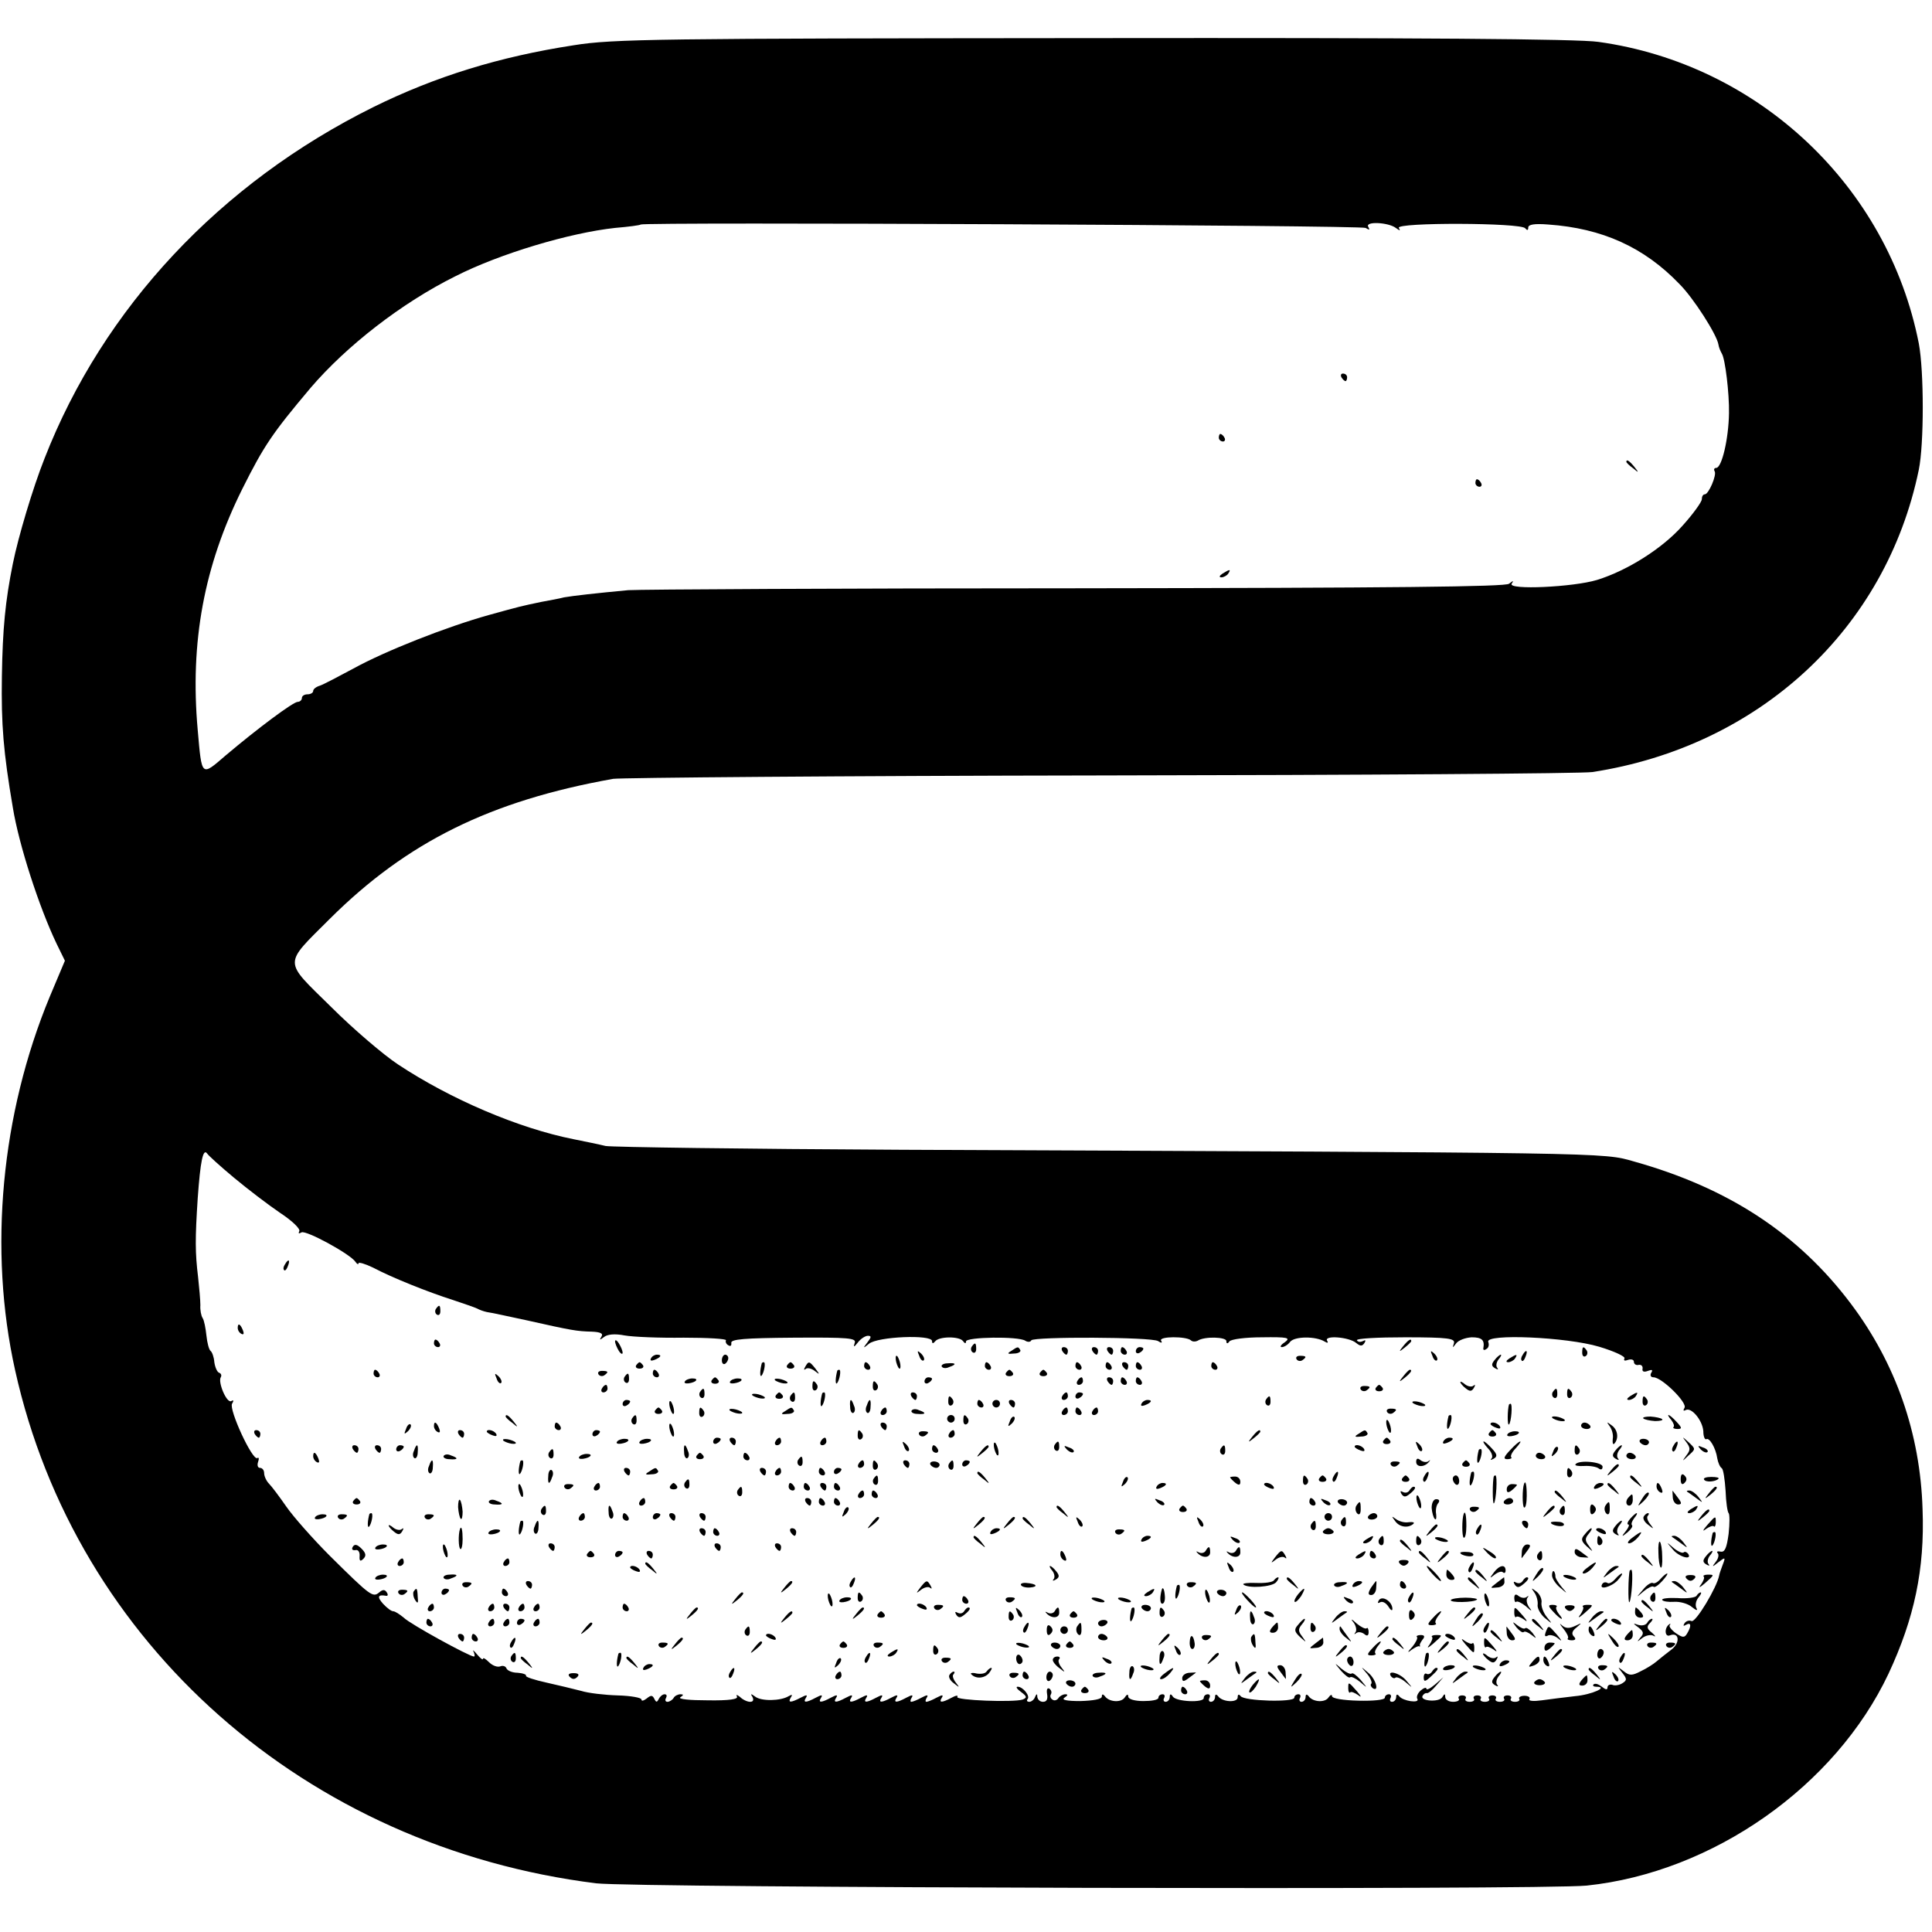 <svg xmlns="http://www.w3.org/2000/svg" width="512pt" height="512pt" version="1.0" viewBox="0 0 512 512"><path d="M152 12c-19.5 3-36.5 8.2-53.1 16.4-40.5 20.1-71.5 53.1-87.1 93.1-3.1 7.8-7 20.9-8.4 27.9-2 9.9-2.7 17.2-2.9 29.8-.2 12.9.4 20.1 2.9 34.8 1.6 9.9 7 26.5 11.6 36.1l2.2 4.5-4 9.5C.3 295.2-3.1 331.2 4 363.1c16.1 72.6 77.1 126.4 154 136 10.1 1.2 250.7 1.8 262.5.6 33.4-3.5 65.9-26.3 80-56.2 6.8-14.6 9.6-27.6 9-43.5-.6-20.1-7.1-38.7-19-54.5-14-18.6-32.5-30.7-57.5-37.7-8.3-2.4-5.2-2.3-194-3.1-41.5-.2-76.8-.7-78.5-1-1.6-.4-5.5-1.2-8.5-1.8-14.6-2.9-32.6-10.6-46.5-19.8-3.8-2.5-11.9-9.4-17.8-15.3-12.7-12.5-12.7-10.9-.3-23.3 20.5-20.4 42.6-31.3 75.1-37.1 2.2-.3 60.5-.8 129.5-.9s127.5-.5 130-.9c44.2-6.8 77.8-37.9 86.5-80.1 1.4-6.8 1.4-26.1 0-33.5-8.2-41.7-42.5-74-84.9-79.9-5.4-.8-47.9-1.1-134-1-115.3.1-127.1.2-137.6 1.9m209.9 48.4c1 .6 1.2.6.7-.3-.9-1.5 5.3-1.2 7.3.3 1.1.8 1.3.8.8 0-.9-1.5 32.5-1.4 33.5.1.5.6.8.6.8-.2s1.6-1.1 5.3-.8c14.3 1 25.4 6 34.8 15.8 3.7 3.7 9.9 13.4 10.3 16 .1.7.5 1.7.9 2.4.9 1.4 2 10.6 1.9 15.8-.1 6.8-1.9 14.5-3.4 14.5-.5 0-.7.4-.4.9.6 1-1.6 6.1-2.6 6.1-.5 0-.8.6-.8 1.3s-2.3 3.9-5.1 7c-5.3 6-14.6 11.9-22.7 14.4-6.3 1.9-23.6 2.7-22.6 1 .6-.9.5-.9-.7 0-1 .8-30.3 1.1-114.4 1.2-62.1 0-115.7.3-119 .5-8.6.8-14.7 1.5-17 1.9-1.1.3-3.8.8-6 1.2-5.7 1.2-5.3 1.1-14 3.5-11.1 3.1-27.4 9.5-35.9 14.2-3.9 2.1-7.9 4.2-8.8 4.5-1 .3-1.8.9-1.8 1.4s-.7.9-1.5.9-1.5.4-1.5 1c0 .5-.5 1-1.1 1-1.2 0-10.7 7.1-19.1 14.2-6.5 5.6-6.3 5.8-7.4-6.7-2.1-23.4 1.7-43.6 11.8-63.9 5.8-11.6 8-14.8 18.1-26.8 9.5-11.1 24.1-22.5 38.4-29.6 11.8-6 30.3-11.5 42.3-12.8 3.6-.3 6.6-.7 6.8-.9.8-.7 190.9.2 192.1.9M62 312.1c3.6 3 9.1 7.2 12.2 9.3 3.2 2.1 5.5 4.3 5.1 4.9q-.45.9.6.3c1.1-.7 12.9 5.7 14.3 7.8.4.6.8.8.8.4s1.7.1 3.8 1.1c5.1 2.7 14.6 6.5 21.2 8.6 3 1 5.9 2 6.5 2.3.5.3 1.6.7 2.5.9.8.1 5.6 1.1 10.6 2.2 12 2.7 13.3 2.9 17.2 3 2.4.1 3.1.5 2.6 1.3-.6 1-.5 1 .7.1.9-.7 2.8-.9 5.4-.4 2.2.4 9.3.7 15.7.6 6.4 0 11.4.3 11.2.7-.2.3 0 1 .6 1.3.6.4.9.1.8-.6-.2-1 3.5-1.3 16.5-1.4 14.8-.1 16.7.1 16.2 1.4-.4 1.2-.2 1.2.9-.2.7-.9 1.9-1.7 2.6-1.7 1 0 .9.4-.1 1.7-1.3 1.7-1.2 1.7.4.4 2.3-1.9 16.7-2.5 16.7-.7 0 .7.3.7.8.1 1-1.4 6.5-1.4 7.4-.1.5.7.8.7.8.1 0-1.2 13.9-1.4 15.7-.2.6.4 1.4.4 1.6-.1.7-1 31.9-.9 33.6.2.9.6 1.2.5.8-.1-.7-1.2 6.7-1.2 7.9-.1.4.4 1.2.4 1.8.1 1.8-1.2 7.6-1 7.6.1 0 .7.3.8.8.1.4-.6 4.3-1.1 8.6-1.1 6.9-.1 7.7.1 6.1 1.3-1.1.7-1.4 1.3-.8 1.3s1.6-.6 2.2-1.4c1.2-1.5 6.8-1.5 9.1-.1.8.5 1.1.4.7-.2-.9-1.5 5.8-1 7.7.6 1.1.9 1.6.9 2.2 0 .4-.7.3-.9-.4-.5-.6.3-1.3.3-1.6-.2s5.5-.8 12.8-.8c11.5 0 13.3.3 12.9 1.6s-.4 1.3.6 0c.6-.8 2.4-1.5 4.1-1.6 2.7 0 3.5.7 3.1 2.9-.1.5.3.6.8.2.6-.3.8-1.1.5-1.9-.8-2.2 20.7-1.3 29.4 1.3 4 1.2 7 2.6 6.7 3.1-.3.6.1.7.9.4.9-.3 1.6-.1 1.6.5s.6 1 1.3.8c.6-.1 1.1.3 1 1-.2.8.4 1 1.4.6 1.1-.4 1.4-.3.9.5-.4.7-.1 1.2.6 1.2 2.2 0 9.1 6.8 8.2 8.1q-.6 1.05.3.6c1.5-.9 4.5 2.7 4.7 5.6 0 1.4.4 2.3.8 2.1.8-.5 2.5 2.3 2.9 5.1.2 1.1.7 2.3 1.2 2.6.4.3.8 3 1 6 .1 3 .5 5.6.8 5.9s.3 2.7 0 5.5c-.5 3.7-1 4.9-2.1 4.7-.8-.2-1.2 0-.8.4s.2 1.4-.5 2.3c-1.1 1.4-1 1.5.7.1 1.8-1.4 1.9-1.3 1.2.5-.4 1.1-.9 2.4-1 3-.6 3.2-6.2 12.5-7.3 12.1-.7-.3-1.5 0-1.9.6-.4.7-.3.8.4.4 1.4-.8 1.5.3.3 2.3-.7 1.2-1.2 1.1-3-.1-1.1-.8-1.9-1.8-1.6-2.1.3-.4.2-.5-.2-.2-1.3 1-1.1 3.4.2 2.9 2.5-1 2.9 1.9.4 3.8-1.3 1-3.1 2.4-3.9 3.1s-2.7 1.9-4.2 2.6c-2.3 1.2-3 1.2-4.5 0-1.7-1.3-1.7-1.3-.4.4 1.3 1.6 1.3 2 0 2.8-.8.5-2 .7-2.6.4-.7-.2-1.3.1-1.3.7 0 .7-.5.6-1.5-.2-.9-.7-1.8-1-2.2-.6-.3.3 0 .6.7.6 3.5 0-1.1 2.1-5.6 2.5-2.7.3-6.6.8-8.8 1.1-2.1.3-3.6.2-3.3-.3s-.3-.9-1.3-.9-1.6.4-1.4.8c.3.4-.2.8-1.1.8s-1.4-.4-1.1-.8c.3-.5-.1-.9-.9-.9s-1.2.4-.9.9c.3.4-.2.8-1.1.8s-1.4-.4-1.1-.8c.3-.5-.1-.9-.9-.9s-1.2.4-.9.9c.3.4-.2.8-1.1.8s-1.4-.4-1.1-.8c.3-.5-.1-.9-.9-.9s-1.2.4-.9.9c.3.4-.2.8-1.1.8s-1.4-.4-1.1-.8c.3-.5-.1-.9-.9-.9s-1.2.4-.9.9c.3.4-.4.8-1.5.8-1.2 0-2.1-.6-2.1-1.3 0-.9-.2-.9-.8.1-.9 1.4-6 1-5.2-.4.3-.5.8-.8 1.1-.7.4.1 1.5-.8 2.5-2l1.9-2.2-2.2 1.9c-1.3 1.1-2.3 1.6-2.3 1.1 0-.4-.7-.2-1.5.5s-1.2 1.7-.9 2.2c.8 1.3-3.9.6-4.8-.7-.5-.6-.8-.5-.8.2s-.5 1.3-1.1 1.3c-.5 0-.7-.4-.4-1 .3-.5.1-1-.4-1-.6 0-1.1.4-1.1.9 0 .6-3.1.9-7 .8-4.1-.1-7-.6-7-1.2 0-.5-.4-.4-.9.3-.9 1.5-4.2 1.3-5.3-.3-.5-.6-.8-.5-.8.2s-.5 1.3-1.1 1.3c-.5 0-.7-.5-.4-1 .3-.6.1-1-.4-1-.6 0-1.1.4-1.1.9 0 1.3-13.3.9-14.2-.4-.5-.6-.8-.5-.8.3 0 1.5-4.1 1.3-5.2-.3-.5-.6-.8-.5-.8.2s-.5 1.3-1.1 1.3c-.5 0-.7-.5-.4-1 .3-.6.1-1-.4-1-.6 0-1.1.4-1.1 1 0 1.3-7.3 1-8.2-.4-.5-.8-.8-.7-.8.1 0 .7-.5 1.3-1.1 1.3-.5 0-.7-.5-.4-1 .3-.6.1-1-.4-1-.6 0-1.1.4-1.1.9 0 .6-1.8.9-4 .9-2.3 0-4-.5-4-1.2s-.4-.6-.9.2c-.9 1.5-4.2 1.3-5.3-.3-.5-.6-.8-.6-.8.1s-2.3 1.1-5.7 1.2c-3.6 0-5.1-.3-4.2-.9s1-.9.2-.9c-.6 0-1.5.5-1.8 1-.4.6-1.1.8-1.6.4-.5-.3-.7-.9-.4-1.4s.1-1.1-.4-1.5c-.6-.3-.8.3-.6 1.5.2 1.3-.1 2-1.1 2-.8 0-1.4-.6-1.5-1.3q0-1.35-.6 0c-.2.7-1 1.3-1.5 1.3-.6 0-.8-.3-.5-.7.8-.8-1.2-3.3-2.6-3.3-.6 0-.2.6.9 1.4 1.6 1.2 1.6 1.5.4 2-2.4.8-17.9.2-17.3-.7.3-.5-.4-.4-1.5.2-2.6 1.4-3.5 1.4-2.6 0 .5-.8.1-.8-1.4 0-1.1.6-2.3 1.1-2.7 1.1-.3 0-.3-.5.1-1.1.5-.8.1-.8-1.4 0-1.1.6-2.3 1.1-2.7 1.1-.3 0-.3-.5.1-1.1.5-.8.1-.8-1.4 0-2.6 1.4-3.5 1.4-2.6 0 .5-.8.1-.8-1.4 0-2.6 1.4-3.5 1.4-2.6 0 .5-.8.1-.8-1.4 0-2.6 1.4-3.5 1.4-2.6 0 .5-.8.1-.8-1.4 0-2.6 1.4-3.5 1.4-2.6 0 .5-.8.1-.8-1.4 0-2.6 1.4-3.5 1.4-2.6 0 .5-.8.1-.8-1.4 0-2.6 1.4-3.5 1.4-2.6 0 .5-.8.1-.8-1.4 0-2.6 1.4-3.5 1.4-2.6 0 .5-.8.1-.8-1.4 0-2.7 1.4-3.5 1.4-2.6-.1q.75-1.05-.6-.3c-2.1 1.3-7.3 1.4-8.9.1-1.1-.8-1.3-.8-.7.1.4.8.2 1.3-.6 1.3s-2-.6-2.7-1.3c-.8-.6-1.1-.7-.8-.1.4.7-2 1.1-7.8 1-4.7 0-7.9-.3-7.2-.8.9-.6.9-.8 0-.8-.6 0-1.5.4-1.8 1-.3.5-1.1 1-1.6 1-.6 0-.7-.5-.4-1 .3-.6.2-1-.4-1-.5 0-1.2.6-1.5 1.2-.5 1-.7 1-1.2 0s-.9-1-2-.1c-.8.6-1.4.8-1.4.3s-2.8-1-6.3-1.1c-3.4-.1-7.8-.6-9.7-1.2-1.9-.5-6.1-1.5-9.2-2.2-3.2-.7-5.6-1.5-5.4-1.8s-.8-.7-2.2-.8c-1.5 0-2.8-.6-3-1.2-.2-.5-.9-.8-1.6-.5-.8.3-2.1-.2-3-1.1s-1.6-1.3-1.6-.9-.7-.1-1.6-1.2c-.8-1-1.3-1.3-.9-.7.3.7.4 1.3.1 1.3-1.2 0-16.9-8.6-18.6-10.3-1.1-.9-2.3-1.7-2.8-1.7s-1.7-.9-2.7-2c-1.6-1.8-1.4-2.5.8-2.1.5.1.6-.3.2-.9-.5-.8-1.1-.8-2 0-1.7 1.4-2.2 1.1-13.1-9.7-4.5-4.5-9.7-10.4-11.5-13s-3.9-5.4-4.6-6.1-1.3-2-1.3-2.8-.5-1.4-1.1-1.4-.8-.7-.5-1.6c.3-.8.2-1.3-.2-1-1.3.8-7.6-12.9-6.7-14.4.5-.8.4-1.1-.2-.7-1.2.7-3.6-5-2.8-6.3.3-.5.1-1-.4-1.2-.5-.1-1.1-1.4-1.3-2.8-.1-1.4-.6-2.7-1-3s-.9-2.1-1.1-4.1c-.2-1.9-.6-4-1-4.6s-.7-2.2-.6-3.4c0-1.3-.3-4.7-.6-7.4-.8-6.6-.8-10.2-.1-21 .7-9.7 1.4-13.3 2.5-11.8.3.5 3.5 3.4 7.1 6.4"/><path d="M355.5 100c.3.5.8 1 1.1 1 .2 0 .4-.5.4-1 0-.6-.5-1-1.1-1-.5 0-.7.4-.4 1M323 116c0 .5.5 1 1.1 1 .5 0 .7-.5.4-1-.3-.6-.8-1-1.1-1-.2 0-.4.4-.4 1m108 6.4c0 .2.8 1 1.8 1.7 1.5 1.3 1.6 1.2.3-.4s-2.1-2.1-2.1-1.3m-40 5.6c0 .5.5 1 1.1 1 .5 0 .7-.5.4-1-.3-.6-.8-1-1.1-1-.2 0-.4.4-.4 1m-67 24c-.9.6-1 1-.3 1 .6 0 1.5-.5 1.8-1 .8-1.2.4-1.2-1.5 0M75.5 335.1c-.4.6-.5 1.2-.2 1.5.2.3.7-.2 1-1.1.7-1.7.1-2-.8-.4m40 11.8c-.3.5-.2 1.2.3 1.5s.9-.1.9-.9c0-1.7-.3-1.9-1.2-.6m-52.5 5c0 .6.4 1.3 1 1.6s.7-.1.4-.9c-.7-1.8-1.4-2.1-1.4-.7m52 4.1c0 .5.5 1 1.1 1 .5 0 .7-.5.4-1-.3-.6-.8-1-1.1-1-.2 0-.4.4-.4 1m48-.5c0 .5.5 1.7 1 2.5s1 1 1 .5c0-.6-.5-1.7-1-2.5s-1-1.1-1-.5m208.9 1.2c-1.3 1.6-1.2 1.7.4.4.9-.7 1.7-1.5 1.7-1.7 0-.8-.8-.3-2.1 1.3m-114.4.2c-.3.5-.2 1.2.3 1.5s.9-.1.9-.9c0-1.7-.3-1.9-1.2-.6M268 358c-1.2.7-1 .9.7.7 1.2 0 1.9-.5 1.7-.9-.6-1-.6-1-2.4.2m13.5 0c.3.5.8 1 1.1 1 .2 0 .4-.5.4-1 0-.6-.5-1-1.1-1-.5 0-.7.4-.4 1m8 0c.3.5.8 1 1.1 1 .2 0 .4-.5.4-1 0-.6-.5-1-1.1-1-.5 0-.7.4-.4 1m4 0c.3.5.8 1 1.1 1 .2 0 .4-.5.4-1 0-.6-.5-1-1.1-1-.5 0-.7.4-.4 1m3.5 0c0 .5.5 1 1.1 1 .5 0 .7-.5.4-1-.3-.6-.8-1-1.1-1-.2 0-.4.4-.4 1m4 .1c0 .5.5.7 1 .4.6-.3 1-.8 1-1.1 0-.2-.4-.4-1-.4-.5 0-1 .5-1 1.1m118.3.4c0 .8.4 1.2.9.9s.6-1 .3-1.5c-.9-1.3-1.2-1.1-1.2.6m-175.7.8c.3 1 .9 1.5 1.2 1.2s0-1.1-.7-1.8c-1-.9-1.1-.8-.5.6m136 0c.3 1 .9 1.5 1.2 1.2s0-1.1-.7-1.8c-1-.9-1.1-.8-.5.6m23.9-.2c-.4.6-.5 1.2-.2 1.5.2.3.7-.2 1-1.1.7-1.7.1-2-.8-.4m-231 .9c-.3.6.1.7.9.4 1.8-.7 2.1-1.4.7-1.4-.6 0-1.3.4-1.6 1m18.8.5c0 .8.4 1.2.9.9.4-.3.8-.9.8-1.5 0-.5-.4-.9-.8-.9-.5 0-.9.7-.9 1.5m46.1-.1c.1.8.5 1.8.8 2.2.4.3.5-.1.4-1-.1-.8-.5-1.8-.8-2.2-.4-.3-.5.1-.4 1m106.2-.2c.3.5 1 .6 1.5.3 1.3-.9 1.1-1.2-.6-1.2-.8 0-1.2.4-.9.9m52.5.2c-.9 1.1-.9 1.6.1 2.2.7.4 1 .4.6-.1-.4-.4-.3-1.4.3-2.2.6-.7.9-1.3.6-1.3-.2 0-1 .6-1.6 1.4m3.9-.4c-.9.6-1 1-.3 1 .6 0 1.5-.5 1.8-1 .8-1.2.4-1.2-1.5 0m-231.4 1.8c-.3.5.1.9.9.9s1.2-.4.9-.9c-.3-.4-.7-.8-.9-.8s-.6.4-.9.8m33.3-.6c-.5 1.8-.6 3.8-.1 3.4.7-.8 1.2-3.6.6-3.6-.2 0-.4.1-.5.2m6.7.6c-.3.5.1.9.9.9s1.2-.4.9-.9c-.3-.4-.7-.8-.9-.8s-.6.4-.9.8m4.8.4c-.4.7-.4 1 .1.6.4-.4 1.5-.2 2.4.5 1.4 1.1 1.4 1 .2-.6-1.6-2-1.8-2.1-2.7-.5m15.6-.2c0 .5.5 1 1.1 1 .5 0 .7-.5.4-1-.3-.6-.8-1-1.1-1-.2 0-.4.4-.4 1m20.6.2c.3.4 1.1.5 1.9.1 2.1-.7 1.9-1.2-.4-1-1.1 0-1.8.5-1.5.9m11.4-.2c0 .5.5 1 1.1 1 .5 0 .7-.5.4-1-.3-.6-.8-1-1.1-1-.2 0-.4.4-.4 1m24 0c0 .5.5 1 1.1 1 .5 0 .7-.5.4-1-.3-.6-.8-1-1.1-1-.2 0-.4.4-.4 1m8 0c0 .5.5 1 1.1 1 .5 0 .7-.5.4-1-.3-.6-.8-1-1.1-1-.2 0-.4.4-.4 1m4.5 0c.3.5.8 1 1.1 1 .2 0 .4-.5.4-1 0-.6-.5-1-1.1-1-.5 0-.7.4-.4 1m3.5 0c0 .5.5 1 1.1 1 .5 0 .7-.5.4-1-.3-.6-.8-1-1.1-1-.2 0-.4.4-.4 1m20 0c0 .5.5 1 1.1 1 .5 0 .7-.5.4-1-.3-.6-.8-1-1.1-1-.2 0-.4.4-.4 1m-222 2c0 .5.5 1 1.1 1 .5 0 .7-.5.4-1-.3-.6-.8-1-1.1-1-.2 0-.4.4-.4 1m59.6.2c.3.5 1 .6 1.5.3 1.3-.9 1.1-1.2-.6-1.2-.8 0-1.2.4-.9.9m14.4-.2c0 .5.5 1 1.1 1 .5 0 .7-.5.4-1-.3-.6-.8-1-1.1-1-.2 0-.4.4-.4 1m48.9-.8c-.5 1.8-.6 3.8-.1 3.4.7-.8 1.2-3.6.6-3.6-.2 0-.4.1-.5.2m44.7.6c-.3.5.1.9.9.9s1.2-.4.9-.9c-.3-.4-.7-.8-.9-.8s-.6.4-.9.8m9 0c-.3.5.1.9.9.9s1.2-.4.9-.9c-.3-.4-.7-.8-.9-.8s-.6.4-.9.8m96.3.9c-1.3 1.6-1.2 1.7.4.4s2.1-2.1 1.3-2.1c-.2 0-1 .8-1.7 1.7m-240.3.6c.3 1 .9 1.5 1.2 1.2s0-1.1-.7-1.8c-1-.9-1.1-.8-.5.6m33.9-.4c-.3.5-.2 1.2.3 1.5s.9-.1.9-.9c0-1.7-.3-1.9-1.2-.6m16 1.2c-.3.4.2.6 1 .5 2.1-.3 2.8-1.3 1-1.3-.9 0-1.8.4-2 .8m7.1-.3c-.3.5.1.9.9.9s1.2-.4.9-.9c-.3-.4-.7-.8-.9-.8s-.6.4-.9.8m4.9.3c-.3.4.2.6 1 .5 2.1-.3 2.8-1.3 1-1.3-.9 0-1.8.4-2 .8m11.9-.3c.4.3 1.4.7 2.2.8.9.1 1.3 0 1-.4-.4-.3-1.4-.7-2.2-.8-.9-.1-1.3 0-1 .4m39.6.3c0 .5.5.7 1 .4.6-.3 1-.8 1-1.1 0-.2-.4-.4-1-.4-.5 0-1 .5-1 1.1m40.5-.1c-.3.5-.1 1 .4 1 .6 0 1.1-.5 1.1-1 0-.6-.2-1-.4-1-.3 0-.8.4-1.1 1m8 0c.3.5.8 1 1.1 1 .2 0 .4-.5.4-1 0-.6-.5-1-1.1-1-.5 0-.7.4-.4 1m3.5 0c0 .5.5 1 1.1 1 .5 0 .7-.5.4-1-.3-.6-.8-1-1.1-1-.2 0-.4.4-.4 1m4 0c0 .5.5 1 1.1 1 .5 0 .7-.5.4-1-.3-.6-.8-1-1.1-1-.2 0-.4.4-.4 1m-85.7 1.5c0 .8.4 1.2.9.9s.6-1 .3-1.5c-.9-1.3-1.2-1.1-1.2.6m16 0c0 .8.4 1.2.9.9s.6-1 .3-1.5c-.9-1.3-1.2-1.1-1.2.6m155.7-1.2c0 .2.6 1 1.4 1.6 1.1.9 1.6.9 2.2-.1.4-.7.4-1-.1-.6-.4.4-1.4.3-2.2-.3-.7-.6-1.3-.9-1.3-.6M159.5 368c-.3.5-.1 1 .4 1 .6 0 1.1-.5 1.1-1 0-.6-.2-1-.4-1-.3 0-.8.4-1.1 1m201.1.2c.3.5 1 .6 1.5.3 1.3-.9 1.1-1.2-.6-1.2-.8 0-1.2.4-.9.9m4-.4c-.3.5.1.9.9.9s1.2-.4.9-.9c-.3-.4-.7-.8-.9-.8s-.6.4-.9.8m-179.1 1.1c-.3.5-.2 1.2.3 1.5s.9-.1.9-.9c0-1.7-.3-1.9-1.2-.6m226 0c-.3.5-.2 1.2.3 1.5s.9-.1.9-.9c0-1.7-.3-1.9-1.2-.6m3.8.6c0 .8.4 1.2.9.9s.6-1 .3-1.5c-.9-1.3-1.2-1.1-1.2.6m-215.9.3c.4.3 1.4.7 2.2.8.9.1 1.3 0 1-.4-.4-.3-1.4-.7-2.2-.8-.9-.1-1.3 0-1 .4m6.2 0c-.3.5.1.9.9.9s1.2-.4.9-.9c-.3-.4-.7-.8-.9-.8s-.6.4-.9.8m3.9.1c-.3.5-.2 1.2.3 1.5s.9-.1.9-.9c0-1.7-.3-1.9-1.2-.6m8.4-.7c-.5 1.8-.6 3.8-.1 3.4.7-.8 1.2-3.6.6-3.6-.2 0-.4.1-.5.2m23.6.8c.3.5.8 1 1.1 1 .2 0 .4-.5.4-1 0-.6-.5-1-1.1-1-.5 0-.7.4-.4 1m40 0c-.3.5-.1 1 .4 1 .6 0 1.1-.5 1.1-1 0-.6-.2-1-.4-1-.3 0-.8.4-1.1 1m3.5.1c0 .5.5.7 1 .4.6-.3 1-.8 1-1.1 0-.2-.4-.4-1-.4-.5 0-1 .5-1 1.1m147-.1c-.9.6-1 1-.3 1 .6 0 1.5-.5 1.8-1 .8-1.2.4-1.2-1.5 0m-180.7 1.5c0 .8.4 1.2.9.9s.6-1 .3-1.5c-.9-1.3-1.2-1.1-1.2.6m84.2-.6c-.3.5-.2 1.2.3 1.5s.9-.1.9-.9c0-1.7-.3-1.9-1.2-.6m99.8.6c0 .8.4 1.2.9.9s.6-1 .3-1.5c-.9-1.3-1.2-1.1-1.2.6m-270.3.6c0 .5.5.7 1 .4.6-.3 1-.8 1-1.1 0-.2-.4-.4-1-.4-.5 0-1 .5-1 1.1m12.4.3c.1.8.5 1.8.8 2.2.4.3.5-.1.4-1-.1-.8-.5-1.8-.8-2.2-.4-.3-.5.1-.4 1m47.9.5c0 1.1.5 1.8.9 1.5s.5-1.1.1-1.9c-.7-2.1-1.2-1.9-1 .4m4.4-.4c-.4.8-.3 1.6.1 1.9s.9-.4.9-1.5c.2-2.3-.3-2.5-1-.4m29.3-.5c0 .5.5 1 1.1 1 .5 0 .7-.5.4-1-.3-.6-.8-1-1.1-1-.2 0-.4.4-.4 1m4 0c0 .5.5 1 1 1 .6 0 1-.5 1-1 0-.6-.4-1-1-1-.5 0-1 .4-1 1m4.5 0c.3.5.8 1 1.1 1 .2 0 .4-.5.4-1 0-.6-.5-1-1.1-1-.5 0-.7.4-.4 1m35 0c-.3.6.1.7.9.4 1.8-.7 2.1-1.4.7-1.4-.6 0-1.3.4-1.6 1m71.9-.2c.4.3 1.4.7 2.2.8.9.1 1.3 0 1-.4-.4-.3-1.4-.7-2.2-.8-.9-.1-1.3 0-1 .4m25.5.4c-.4 1.2-.5 5.7 0 5.3.6-.6 1-5.5.4-5.5-.1 0-.3.1-.4.2m-226.3 1.6c-.3.5.1.9.9.9s1.2-.4.9-.9c-.3-.4-.7-.8-.9-.8s-.6.4-.9.8m11.7.7c0 .8.4 1.2.9.9s.6-1 .3-1.5c-.9-1.3-1.2-1.1-1.2.6m8.1-.7c.4.3 1.4.7 2.2.8.9.1 1.3 0 1-.4-.4-.3-1.4-.7-2.2-.8-.9-.1-1.3 0-1 .4m14.6.2c-1.2.7-1 .9.7.7 1.2 0 1.9-.5 1.7-.9-.6-1-.6-1-2.4.2m25.5 0c-.3.5-.1 1 .4 1 .6 0 1.1-.5 1.1-1 0-.6-.2-1-.4-1-.3 0-.8.4-1.1 1m8.1-.2c-.3.4.4.9 1.5.9 2.3.2 2.5-.3.4-1-.8-.4-1.6-.3-1.9.1m39.9.2c-.3.5-.1 1 .4 1 .6 0 1.1-.5 1.1-1 0-.6-.2-1-.4-1-.3 0-.8.4-1.1 1m3.5 0c0 .5.5 1 1.1 1 .5 0 .7-.5.4-1-.3-.6-.8-1-1.1-1-.2 0-.4.4-.4 1m4.5 0c-.3.5-.1 1 .4 1 .6 0 1.1-.5 1.1-1 0-.6-.2-1-.4-1-.3 0-.8.4-1.1 1m78.1.2c.3.5 1 .6 1.5.3 1.3-.9 1.1-1.2-.6-1.2-.8 0-1.2.4-.9.9M134 375.4c0 .2.8 1 1.8 1.7 1.5 1.3 1.6 1.2.3-.4s-2.1-2.1-2.1-1.3m33.5.5c-.3.5-.2 1.2.3 1.5s.9-.1.9-.9c0-1.7-.3-1.9-1.2-.6m83.5.1c0 .5.5 1 1 1 .6 0 1-.5 1-1 0-.6-.4-1-1-1-.5 0-1 .4-1 1m4.3.5c0 .8.4 1.2.9.9s.6-1 .3-1.5c-.9-1.3-1.2-1.1-1.2.6m12.3.2c-.6 1.4-.5 1.5.5.6.7-.7 1-1.5.7-1.8s-.9.2-1.2 1.2m116.3-1.5c-.5 1.8-.6 3.8-.1 3.4.7-.8 1.2-3.6.6-3.6-.2 0-.4.1-.5.2m27.5.6c.4.3 1.4.7 2.2.8.9.1 1.3 0 1-.4-.4-.3-1.4-.7-2.2-.8-.9-.1-1.3 0-1 .4m24.1.1c.3.3 1.7.6 3.1.7 1.3 0 2.2-.2 1.9-.5s-1.7-.6-3.1-.7c-1.3 0-2.2.2-1.9.5m7.4.4c.6.8.9 1.6.6 1.9-.3.2.2.5 1 .5 1.3 0 1.3-.3-.2-1.9-1.9-2.1-3.1-2.5-1.4-.5m-75.5 1.1c.1.8.5 1.8.8 2.2.4.3.5-.1.4-1-.1-.8-.5-1.8-.8-2.2-.4-.3-.5.1-.4 1m-259.8 1.3c-.6 1.4-.5 1.5.5.6.7-.7 1-1.5.7-1.8s-.9.2-1.2 1.2m7.4-.8c0 .6.4 1.3 1 1.6s.7-.1.4-.9c-.7-1.8-1.4-2.1-1.4-.7m32 .1c0 .5.5 1 1.1 1 .5 0 .7-.5.4-1-.3-.6-.8-1-1.1-1-.2 0-.4.4-.4 1m30.4.4c.1.8.5 1.8.8 2.2.4.3.5-.1.4-1-.1-.8-.5-1.8-.8-2.2-.4-.3-.5.1-.4 1m56.1-.4c.3.5.8 1 1.1 1 .2 0 .4-.5.4-1 0-.6-.5-1-1.1-1-.5 0-.7.4-.4 1m161.5-.6c0 .2.7.7 1.6 1 .8.3 1.2.2.9-.4-.6-1-2.5-1.4-2.5-.6m24 .4c0 .5.7.9 1.5.9s1.2-.4.9-.9c-.3-.4-.9-.8-1.5-.8-.5 0-.9.4-.9.8m7.6.2c.6.8 1 2.3.8 3.3-.1 1.1 0 1.6.4 1.3 1.2-1.3 1-3.6-.6-4.8-1.5-1.1-1.5-1.1-.6.2m-359.1 2c.3.5.8 1 1.1 1 .2 0 .4-.5.4-1 0-.6-.5-1-1.1-1-.5 0-.7.4-.4 1m54 0c.3.5.8 1 1.1 1 .2 0 .4-.5.4-1 0-.6-.5-1-1.1-1-.5 0-.7.4-.4 1m7.5-.6c0 .2.7.7 1.6 1 .8.3 1.2.2.9-.4-.6-1-2.5-1.4-2.5-.6m28 .7c0 .5.5.7 1 .4.6-.3 1-.8 1-1.1 0-.2-.4-.4-1-.4-.5 0-1 .5-1 1.1m70.3.4c0 .8.4 1.2.9.9s.6-1 .3-1.5c-.9-1.3-1.2-1.1-1.2.6m16.3-.3c.3.5 1 .6 1.5.3 1.3-.9 1.1-1.2-.6-1.2-.8 0-1.2.4-.9.9m7.9-.2c-.3.5-.1 1 .4 1 .6 0 1.1-.5 1.1-1 0-.6-.2-1-.4-1-.3 0-.8.4-1.1 1m80.4.7c-1.3 1.6-1.2 1.7.4.4.9-.7 1.7-1.5 1.7-1.7 0-.8-.8-.3-2.1 1.3m28.1-.7c-1.2.7-1 .9.7.7 1.2 0 1.9-.5 1.7-.9-.6-1-.6-1-2.4.2m34.6-.2c-.3.5.1.9.9.9s1.2-.4.9-.9c-.3-.4-.7-.8-.9-.8s-.6.4-.9.8m4.9.3c-.3.4.2.6 1 .5 2.1-.3 2.8-1.3 1-1.3-.9 0-1.8.4-2 .8m-266.1 1.7c.4.3 1.4.7 2.2.8.9.1 1.3 0 1-.4-.4-.3-1.4-.7-2.2-.8-.9-.1-1.3 0-1 .4m30.1.3c-.3.4.2.6 1 .5 2.1-.3 2.8-1.3 1-1.3-.9 0-1.8.4-2 .8m6 0c-.3.4.2.6 1 .5 2.1-.3 2.8-1.3 1-1.3-.9 0-1.8.4-2 .8m19.5 0c0 .5.5.7 1 .4.6-.3 1-.8 1-1.1 0-.2-.4-.4-1-.4-.5 0-1 .5-1 1.1m4.5-.1c.3.5.8 1 1.1 1 .2 0 .4-.5.4-1 0-.6-.5-1-1.1-1-.5 0-.7.4-.4 1m12 0c-.3.5-.1 1 .4 1 .6 0 1.1-.5 1.1-1 0-.6-.2-1-.4-1-.3 0-.8.4-1.1 1m12 0c-.3.5-.1 1 .4 1 .6 0 1.1-.5 1.1-1 0-.6-.2-1-.4-1-.3 0-.8.4-1.1 1m149.1-.2c-.3.5.1.9.9.9s1.2-.4.9-.9c-.3-.4-.7-.8-.9-.8s-.6.4-.9.8m15.9.2c-.3.6.1.7.9.4 1.8-.7 2.1-1.4.7-1.4-.6 0-1.3.4-1.6 1m52.1.2c.3.4.9.8 1.5.8.5 0 .9-.4.9-.8 0-.5-.7-.9-1.5-.9s-1.2.4-.9.9m12.3 0c1.1 1.5 1.1 2.1 0 3.5-1.2 1.7-1.2 1.7.6 0 1.9-1.7 1.9-1.7 0-3.5-1.8-1.6-1.8-1.6-.6 0m-207.3 1.1c.3 1 .9 1.5 1.2 1.2s0-1.1-.7-1.8c-1-.9-1.1-.8-.5.6m23.8.1c.1.8.5 1.8.8 2.2.4.3.5-.1.4-1-.1-.8-.5-1.8-.8-2.2-.4-.3-.5.1-.4 1m16.1-.5c-.3.5-.2 1.2.3 1.5s.9-.1.9-.9c0-1.7-.3-1.9-1.2-.6m96.1.4c.3 1 .9 1.5 1.2 1.2s0-1.1-.7-1.8c-1-.9-1.1-.8-.5.6m18.7.5c1 1 1.4 2.2 1 2.7-.5.4-.2.5.5.1 1.1-.6 1-1.2-.4-2.7-.9-1-1.9-1.9-2.2-1.9s.2.8 1.1 1.8m5.9.5c-1.7 1.8-1.9 2.4-.7 2.4.8 0 1.3-.3 1-.5-.3-.3.2-1.4 1.2-2.4 2.4-2.7 1-2.2-1.5.5m43.3-1.2c-.4.6-.5 1.2-.2 1.5.2.3.7-.2 1-1.1.7-1.7.1-2-.8-.4m-350 .9c.3.5.8 1 1.1 1 .2 0 .4-.5.4-1 0-.6-.5-1-1.1-1-.5 0-.7.4-.4 1m6 0c.3.5.8 1 1.1 1 .2 0 .4-.5.4-1 0-.6-.5-1-1.1-1-.5 0-.7.4-.4 1m5.5.1c0 .5.5.7 1 .4.6-.3 1-.8 1-1.1 0-.2-.4-.4-1-.4-.5 0-1 .5-1 1.1m4.7.4c-.4.8-.3 1.6.1 1.9s.9-.4.9-1.5c.2-2.3-.3-2.5-1-.4m71.6.4c0 1.1.5 1.8.9 1.5s.5-1.1.1-1.9c-.7-2.1-1.2-1.9-1 .4m65.7-.9c0 .5.5 1 1.1 1 .5 0 .7-.5.4-1-.3-.6-.8-1-1.1-1-.2 0-.4.4-.4 1m12.9.7c-1.3 1.6-1.2 1.7.4.4.9-.7 1.7-1.5 1.7-1.7 0-.8-.8-.3-2.1 1.3m22.8-.6c.7.7 1.5 1 1.8.7s-.2-.9-1.2-1.2c-1.4-.6-1.5-.5-.6.5m40.8-.2c-.3.5-.2 1.2.3 1.5s.9-.1.9-.9c0-1.7-.3-1.9-1.2-.6m35.5-.5c0 .2.7.7 1.6 1 .8.3 1.2.2.9-.4-.6-1-2.5-1.4-2.5-.6m52.6 1.3c-.6 1.4-.5 1.5.5.6.7-.7 1-1.5.7-1.8s-.9.2-1.2 1.2m5.7-.2c0 .8.4 1.2.9.9s.6-1 .3-1.5c-.9-1.3-1.2-1.1-1.2.6m10.8-.1c-.9 1.1-.9 1.6.1 2.2.7.4 1 .4.6-.1-.4-.4-.3-1.4.3-2.2.6-.7.9-1.3.6-1.3-.2 0-1 .6-1.6 1.4m22.6-.3c.7.7 1.5 1 1.8.7s-.2-.9-1.2-1.2c-1.4-.6-1.5-.5-.6.5m-305.2.8c-.3.5-.2 1.2.3 1.5s.9-.1.9-.9c0-1.7-.3-1.9-1.2-.6m246.4-.7c-.5 1.8-.6 3.8-.1 3.4.7-.8 1.2-3.6.6-3.6-.2 0-.4.1-.5.2M83 385.9c0 .6.4 1.3 1 1.6s.7-.1.4-.9c-.7-1.8-1.4-2.1-1.4-.7m34.6-.1c-.3.4.4.9 1.5.9 2.3.2 2.5-.3.4-1-.8-.4-1.6-.3-1.9.1m35.9.3c-.3.4.2.6 1 .5 2.1-.3 2.8-1.3 1-1.3-.9 0-1.8.4-2 .8m31.1-.3c-.3.5.1.9.9.9s1.2-.4.9-.9c-.3-.4-.7-.8-.9-.8s-.6.4-.9.8m12.4.2c0 .5.5 1 1.1 1 .5 0 .7-.5.4-1-.3-.6-.8-1-1.1-1-.2 0-.4.4-.4 1m210-.2c0 .5.7.9 1.5.9s1.2-.4.9-.9c-.3-.4-.9-.8-1.5-.8-.5 0-.9.4-.9.8m24 0c0 .5.7.9 1.5.9s1.2-.4.9-.9c-.3-.4-.9-.8-1.5-.8-.5 0-.9.4-.9.8m-219.5 1.1c-.3.5-.2 1.2.3 1.5s.9-.1.9-.9c0-1.7-.3-1.9-1.2-.6m163.8.5c0 1.5 2.2 1.5 3.4 0 .4-.5.4-.6-.1-.2s-1.4.3-2.1-.2c-.8-.7-1.2-.5-1.2.4m-261.6 1.1c-.4.8-.3 1.6.1 1.9s.9-.4.9-1.5c.2-2.3-.3-2.5-1-.4m24.2-1.3c-.5 1.8-.6 3.8-.1 3.4.7-.8 1.2-3.6.6-3.6-.2 0-.4.1-.5.2m89.6.8c-.3.5-.1 1 .4 1 .6 0 1.1-.5 1.1-1 0-.6-.2-1-.4-1-.3 0-.8.4-1.1 1m3.8.5c0 .8.4 1.2.9.9s.6-1 .3-1.5c-.9-1.3-1.2-1.1-1.2.6m8.2-.5c.3.5.8 1 1.1 1 .2 0 .4-.5.4-1 0-.6-.5-1-1.1-1-.5 0-.7.4-.4 1m7.1.2c.3.4.9.8 1.5.8.5 0 .9-.4.9-.8 0-.5-.7-.9-1.5-.9s-1.2.4-.9.9m4.9-.3c-.3.5-.2 1.2.3 1.5s.9-.1.9-.9c0-1.7-.3-1.9-1.2-.6m3.5.2c0 .5.5.7 1 .4.6-.3 1-.8 1-1.1 0-.2-.4-.4-1-.4-.5 0-1 .5-1 1.1m113.6.1c.3.5 1 .6 1.5.3 1.3-.9 1.1-1.2-.6-1.2-.8 0-1.2.4-.9.9m19-.4c-.3.5.1.9.9.9s1.2-.4.9-.9c-.3-.4-.7-.8-.9-.8s-.6.4-.9.8m29.9.3c-.2.3.8.5 2.3.4s3.2.2 3.8.6c.6.5 1.1.4 1.1-.4 0-1.3-6.5-1.9-7.2-.6m9.4 1.6c-1.3 1.6-1.2 1.7.4.4.9-.7 1.7-1.5 1.7-1.7 0-.8-.8-.3-2.1 1.3m-281.6 1.4c-.2 2.3.3 2.5 1 .4.4-.8.3-1.6-.1-1.9s-.9.4-.9 1.5m20.2-1.1c.3.5.8 1 1.1 1 .2 0 .4-.5.4-1 0-.6-.5-1-1.1-1-.5 0-.7.4-.4 1m6.5 0c-1.2.7-1 .9.7.7 1.2 0 1.9-.5 1.7-.9-.6-1-.6-1-2.4.2m29.5 0c.3.5.8 1 1.1 1 .2 0 .4-.5.4-1 0-.6-.5-1-1.1-1-.5 0-.7.4-.4 1m4 0c-.3.5-.1 1 .4 1 .6 0 1.1-.5 1.1-1 0-.6-.2-1-.4-1-.3 0-.8.4-1.1 1m11.5 0c0 .5.5 1 1.1 1 .5 0 .7-.5.4-1-.3-.6-.8-1-1.1-1-.2 0-.4.4-.4 1m4 .1c0 .5.5.7 1 .4.6-.3 1-.8 1-1.1 0-.2-.4-.4-1-.4-.5 0-1 .5-1 1.1m194.3.4c0 .8.4 1.2.9.9s.6-1 .3-1.5c-.9-1.3-1.2-1.1-1.2.6m-156.3-.1c0 .2.8 1 1.8 1.7 1.5 1.3 1.6 1.2.3-.4s-2.1-2.1-2.1-1.3m94.5.7c-.4.6-.5 1.2-.2 1.5.2.3.7-.2 1-1.1.7-1.7.1-2-.8-.4m24 0c-.4.6-.5 1.2-.2 1.5.2.3.7-.2 1-1.1.7-1.7.1-2-.8-.4m12.4-.9c-.5 1.8-.6 3.8-.1 3.4.7-.8 1.2-3.6.6-3.6-.2 0-.4.1-.5.2m55.5 1.8c0 1.3.4 1.6 1 1 .7-.7.7-1.3 0-2-.6-.6-1-.3-1 1m-213.9-.1c-.3.5-.2 1.2.3 1.5s.9-.1.9-.9c0-1.7-.3-1.9-1.2-.6m66.1.8c-.6 1.4-.5 1.5.5.6.7-.7 1-1.5.7-1.8s-.9.2-1.2 1.2m28.4-1.2c0 .2.6.8 1.3 1.4 1 .8 1.4.7 1.4-.2 0-.8-.6-1.4-1.4-1.4-.7 0-1.3.1-1.3.2m19.3 1c0 .8.4 1.2.9.9s.6-1 .3-1.5c-.9-1.3-1.2-1.1-1.2.6m4.3-.7c-.3.5.1.9.9.9s1.2-.4.9-.9c-.3-.4-.7-.8-.9-.8s-.6.4-.9.8m22 0c-.3.5.1.9.9.9s1.2-.4.9-.9c-.3-.4-.7-.8-.9-.8s-.6.4-.9.8m13.4.1c0 .6.4 1.2.8 1.5.5.3.9-.1.9-.9s-.4-1.5-.9-1.5c-.4 0-.8.4-.8.9m10.9-.7c-.4 1-.4 7.7 0 7.2.6-.5 1-7.4.4-7.4-.2 0-.3.1-.4.2m36.1.2c0 .2.8 1 1.8 1.7 1.5 1.3 1.6 1.2.3-.4s-2.1-2.1-2.1-1.3m19.6.7c.4.8 3 .6 3.8-.2.3-.3-.5-.5-1.9-.5-1.3 0-2.2.3-1.9.7m-270.1.8c-.3.5-.2 1.2.3 1.5s.9-.1.9-.9c0-1.7-.3-1.9-1.2-.6m-44.1 1.5c.1.8.5 1.8.8 2.2.4.3.5-.1.4-1-.1-.8-.5-1.8-.8-2.2-.4-.3-.5.1-.4 1m12.2-.2c.3.5 1 .6 1.5.3 1.3-.9 1.1-1.2-.6-1.2-.8 0-1.2.4-.9.9m7.9-.2c-.3.5-.1 1 .4 1 .6 0 1.1-.5 1.1-1 0-.6-.2-1-.4-1-.3 0-.8.4-1.1 1m20.1-.2c-.3.5.1.9.9.9s1.2-.4.9-.9c-.3-.4-.7-.8-.9-.8s-.6.4-.9.8m31.4.2c0 .5.5 1 1.1 1 .5 0 .7-.5.4-1-.3-.6-.8-1-1.1-1-.2 0-.4.4-.4 1m4 0c0 .5.5 1 1.1 1 .5 0 .7-.5.4-1-.3-.6-.8-1-1.1-1-.2 0-.4.4-.4 1m4.5 0c.3.5.8 1 1.1 1 .2 0 .4-.5.4-1 0-.6-.5-1-1.1-1-.5 0-.7.4-.4 1m3.5 0c0 .5.5 1 1.1 1 .5 0 .7-.5.4-1-.3-.6-.8-1-1.1-1-.2 0-.4.4-.4 1m85.5 0c-.3.6.1.7.9.4 1.8-.7 2.1-1.4.7-1.4-.6 0-1.3.4-1.6 1m28.5-.6c0 .2.7.7 1.6 1 .8.3 1.2.2.9-.4-.6-1-2.5-1.4-2.5-.6m64.3 1.3c0 .9.4 1 1.4.2.7-.6 1.3-1.2 1.3-1.4 0-.1-.6-.2-1.3-.2-.8 0-1.4.6-1.4 1.4m4.6-1.5c-.5 1.3-.5 6 0 6.3.4.2.7-1.2.7-3.1 0-2.9-.3-4.2-.7-3.2m18.6.8c-.3.6.1.7.9.4 1.8-.7 2.1-1.4.7-1.4-.6 0-1.3.4-1.6 1m3.5-.6c0 .2.8 1 1.8 1.7 1.5 1.3 1.6 1.2.3-.4s-2.1-2.1-2.1-1.3m13 .5c0 .6.4 1.3 1 1.6s.7-.1.4-.9c-.7-1.8-1.4-2.1-1.4-.7m-243.5 1c-.3.5-.2 1.2.3 1.5s.9-.1.9-.9c0-1.7-.3-1.9-1.2-.6m178 .1c-.4.6-1.1.7-1.7.4-.7-.4-.8-.2-.4.5.6.9 1.1.9 2.2 0 1.4-1.1 1.8-1.9 1-1.9-.3 0-.8.5-1.1 1m79.4.7c-1.3 1.6-1.2 1.7.4.4s2.1-2.1 1.3-2.1c-.2 0-1 .8-1.7 1.7m-225.4.3c-.3.5-.1 1 .4 1 .6 0 1.1-.5 1.1-1 0-.6-.2-1-.4-1-.3 0-.8.4-1.1 1m3.5 0c0 .5.5 1 1.1 1 .5 0 .7-.5.4-1-.3-.6-.8-1-1.1-1-.2 0-.4.4-.4 1m181-.6c0 .2.8 1 1.8 1.7 1.5 1.3 1.6 1.2.3-.4s-2.1-2.1-2.1-1.3m23.1 1.9c-1.3 2.1-1.2 2.1.5.5 1-1 1.6-2 1.3-2.2-.3-.3-1.1.5-1.8 1.7m8.2-.6c0 1.1.7 2 1.4 2 1 0 1-.4.1-1.6-.7-.9-1.3-1.8-1.5-2-.1-.2-.1.5 0 1.6m3.8-1.4c.2.1 1.3.9 2.4 1.7 1.9 1.4 1.9 1.4.6-.3-.7-.9-1.8-1.7-2.4-1.7q-.9 0-.6.3m-71.7 2.1c.1.8.5 1.8.8 2.2.4.3.5-.1.4-1-.1-.8-.5-1.8-.8-2.2-.4-.3-.5.1-.4 1m56.3-.7c-1 .9-.9 2.3.1 2.3.5 0 .9-.7.9-1.5 0-1.7-.1-1.8-1-.8m-338.1 1.1c-.3.5.1.9.9.9s1.2-.4.9-.9c-.3-.4-.7-.8-.9-.8s-.6.4-.9.8m27.8 1.6c.1 1.4.4 2.8.7 3.1s.5-.6.5-1.9c-.1-1.4-.4-2.8-.7-3.1s-.5.6-.5 1.9m8.2-1.6c-.3.4.4.9 1.5.9 2.3.2 2.5-.3.4-1-.8-.4-1.6-.3-1.9.1m39.9.2c-.3.5-.1 1 .4 1 .6 0 1.1-.5 1.1-1 0-.6-.2-1-.4-1-.3 0-.8.4-1.1 1m44 0c.3.5.8 1 1.1 1 .2 0 .4-.5.4-1 0-.6-.5-1-1.1-1-.5 0-.7.4-.4 1m3.5 0c0 .5.5 1 1.1 1 .5 0 .7-.5.4-1-.3-.6-.8-1-1.1-1-.2 0-.4.4-.4 1m4 0c0 .5.5 1 1.1 1 .5 0 .7-.5.4-1-.3-.6-.8-1-1.1-1-.2 0-.4.4-.4 1m85.7.1c.7.7 1.5 1 1.8.7s-.2-.9-1.2-1.2c-1.4-.6-1.5-.5-.6.5m40.3-.1c0 .5.5 1 1.1 1 .5 0 .7-.5.4-1-.3-.6-.8-1-1.1-1-.2 0-.4.4-.4 1m3.7.1c.7.7 1.5 1 1.8.7s-.2-.9-1.2-1.2c-1.4-.6-1.5-.5-.6.5m3.9.1c.3.4.9.8 1.5.8.5 0 .9-.4.9-.8 0-.5-.7-.9-1.5-.9s-1.2.4-.9.9m24.8 1.4c.1 1.3.5 2.6.8 2.9.4.4.5-.1.4-1.2-.2-1 0-2.3.5-2.9s.4-1.1-.5-1.1c-.7 0-1.2 1-1.2 2.3m19.2-1.8c-.3.5.1.9.9.9s1.5-.4 1.5-.9c0-.4-.4-.8-.9-.8-.6 0-1.2.4-1.5.8m-39.2 1.3c-.3.6-.2 1.5.3 2s.9.1.9-1.1c0-2.3-.2-2.4-1.2-.9m62 .9c0 1.3.4 1.6 1 1 .7-.7.7-1.3 0-2-.6-.6-1-.3-1 1m4-.9c-.3.6-.2 1.5.3 2s.9.1.9-1.1c0-2.3-.2-2.4-1.2-.9m-281.9.8c-.3.5-.2 1.2.3 1.5s.9-.1.9-.9c0-1.7-.3-1.9-1.2-.6m17.8 1c0 1.1.5 1.8.9 1.5s.5-1.1.1-1.9c-.7-2.1-1.2-1.9-1 .4m62.3-.2c-.6 1.4-.5 1.5.5.6.7-.7 1-1.5.7-1.8s-.9.2-1.2 1.2m56.4-1.3c0 .2.8 1 1.8 1.7 1.5 1.3 1.6 1.2.3-.4s-2.1-2.1-2.1-1.3m32.6.4c-.3.5.1.9.9.9s1.2-.4.9-.9c-.3-.4-.7-.8-.9-.8s-.6.4-.9.8m77 .4c.3.5 1 .6 1.5.3 1.3-.9 1.1-1.2-.6-1.2-.8 0-1.2.4-.9.9m20.3.5c-1.3 1.6-1.2 1.7.4.4.9-.7 1.7-1.5 1.7-1.7 0-.8-.8-.3-2.1 1.3m3.6-.8c-.3.5-.2 1.2.3 1.5s.9-.1.9-.9c0-1.7-.3-1.9-1.2-.6m34.5.1c-.9.6-1 1-.3 1 .6 0 1.5-.5 1.8-1 .8-1.2.4-1.2-1.5 0m2.9 1.7c-1.3 1.6-1.2 1.7.4.4.9-.7 1.7-1.5 1.7-1.7 0-.8-.8-.3-2.1 1.3m-367.4.4c-.3.4.2.6 1 .5 2.1-.3 2.8-1.3 1-1.3-.9 0-1.8.4-2 .8m6.1.1c.3.5 1 .6 1.5.3 1.3-.9 1.1-1.2-.6-1.2-.8 0-1.2.4-.9.9m8.3-1c-.5 1.8-.6 3.8-.1 3.4.7-.8 1.2-3.6.6-3.6-.2 0-.4.1-.5.2m14.7 1c.3.5 1 .6 1.5.3 1.3-.9 1.1-1.2-.6-1.2-.8 0-1.2.4-.9.9m40.9-.2c-.3.5-.1 1 .4 1 .6 0 1.1-.5 1.1-1 0-.6-.2-1-.4-1-.3 0-.8.4-1.1 1m11.5 0c0 .5.5 1 1.1 1 .5 0 .7-.5.4-1-.3-.6-.8-1-1.1-1-.2 0-.4.4-.4 1m8 .1c0 .5.5.7 1 .4.6-.3 1-.8 1-1.1 0-.2-.4-.4-1-.4-.5 0-1 .5-1 1.1m4.5-.1c.3.5.8 1 1.1 1 .2 0 .4-.5.4-1 0-.6-.5-1-1.1-1-.5 0-.7.4-.4 1m8 0c.3.5.8 1 1.1 1 .2 0 .4-.5.4-1 0-.6-.5-1-1.1-1-.5 0-.7.4-.4 1m165.5 0c0 .5.5 1 1 1 .6 0 1-.5 1-1 0-.6-.4-1-1-1-.5 0-1 .4-1 1m11.6-.2c-.3.5.1.9.9.9s1.5-.4 1.5-.9c0-.4-.4-.8-.9-.8-.6 0-1.2.4-1.5.8m25.3-.6c-.5 1.3-.5 6 0 6.3.4.2.7-1.2.7-3.1 0-2.9-.3-4.2-.7-3.2m44.1 1.3c-.7.8-.9 1.5-.5 1.5s.1.8-.6 1.7c-1.3 1.6-1.2 1.7.4.4.9-.8 1.5-1.6 1.2-1.9s0-1.1.6-1.9c.6-.7.9-1.3.6-1.3-.2 0-1 .7-1.7 1.5m3.6-.6c-.3.5.2 1.5 1.2 2.2 1.5 1.2 1.6 1.2.5-.2-.7-.9-1-1.9-.6-2.2.3-.4.4-.7 0-.7-.3 0-.8.4-1.1.9m-204.7 1.8c-1.3 1.6-1.2 1.7.4.4s2.1-2.1 1.3-2.1c-.2 0-1 .8-1.7 1.7m28 0c-1.3 1.6-1.2 1.7.4.4s2.1-2.1 1.3-2.1c-.2 0-1 .8-1.7 1.7m8 0c-1.3 1.6-1.2 1.7.4.4s2.1-2.1 1.3-2.1c-.2 0-1 .8-1.7 1.7m4.1-1.3c0 .2.8 1 1.8 1.7 1.5 1.3 1.6 1.2.3-.4s-2.1-2.1-2.1-1.3m14.6.9c.3 1 .9 1.5 1.2 1.2s0-1.1-.7-1.8c-1-.9-1.1-.8-.5.6m32 0c.3 1 .9 1.5 1.2 1.2s0-1.1-.7-1.8c-1-.9-1.1-.8-.5.6m37.9-.4c-.3.5-.2 1.2.3 1.5s.9-.1.9-.9c0-1.7-.3-1.9-1.2-.6m14.3.3c1.2 1.6 3.5 1.8 4.8.6.3-.4-.2-.5-1.3-.4-1 .2-2.5-.2-3.3-.8-1.3-.9-1.3-.9-.2.6m82.6 1c-1.2 1.4-1.3 1.8-.3 1 .9-.6 1.8-1 2.1-.7.2.3.5-.2.5-1 0-1.9 0-1.9-2.3.7m-314.5-1c-.5 1.8-.6 3.8-.1 3.4.7-.8 1.2-3.6.6-3.6-.2 0-.4.1-.5.2m3.8 1.3c-.4.8-.3 1.6.1 1.9s.9-.4.9-1.5c.2-2.3-.3-2.5-1-.4m205.8-.6c-.3.5-.2 1.2.3 1.5s.9-.1.9-.9c0-1.7-.3-1.9-1.2-.6m56 .1c.3.5.8 1 1.1 1 .2 0 .4-.5.4-1 0-.6-.5-1-1.1-1-.5 0-.7.4-.4 1m7.5-.5c0 .7 3 1.3 3.4.7.3-.4-.4-.9-1.5-.9-1-.1-1.9 0-1.9.2m17.1.9c-.9 1.1-.9 1.6.1 2.2.7.4 1 .4.6-.1-.4-.4-.3-1.4.3-2.2.6-.7.9-1.3.6-1.3-.2 0-1 .6-1.6 1.4m-325.1-.1c0 .2.6 1 1.4 1.6 1.1.9 1.6.9 2.2-.1.4-.7.4-1-.1-.6-.4.4-1.4.3-2.2-.3-.7-.6-1.3-.9-1.3-.6m275.9 1.4c-1.3 1.6-1.2 1.7.4.4s2.1-2.1 1.3-2.1c-.2 0-1 .8-1.7 1.7m12.6-.6c-.4.6-.5 1.2-.2 1.5.2.3.7-.2 1-1.1.7-1.7.1-2-.8-.4m-269.6.1c-.5 1.5-.4 5 .1 5.3.3.2.6-.9.6-2.6 0-2.4-.3-3.7-.7-2.7m7.6.9c-.3.4.2.6 1 .5 2.1-.3 2.8-1.3 1-1.3-.9 0-1.8.4-2 .8m56-.1c.3.5.8 1 1.1 1 .2 0 .4-.5.4-1 0-.6-.5-1-1.1-1-.5 0-.7.4-.4 1m3.5 0c0 .5.5 1 1.1 1 .5 0 .7-.5.4-1-.3-.6-.8-1-1.1-1-.2 0-.4.4-.4 1m20.5 0c.3.5.8 1 1.1 1 .2 0 .4-.5.4-1 0-.6-.5-1-1.1-1-.5 0-.7.4-.4 1m53 0c-.3.6.1.7.9.4 1.8-.7 2.1-1.4.7-1.4-.6 0-1.3.4-1.6 1m33.1.2c.3.5 1 .6 1.5.3 1.3-.9 1.1-1.2-.6-1.2-.8 0-1.2.4-.9.9m55-.4c-.2.4.4.8 1.4.8s1.6-.4 1.4-.8c-.3-.4-.9-.8-1.4-.8s-1.1.4-1.4.8m69.4.8c-1.1 1.2-1 1.8.5 3.2 1.8 1.6 1.8 1.6.6-.1-1.1-1.4-1.1-2-.1-3.2.7-.8 1-1.5.7-1.5-.2 0-1 .7-1.7 1.6m3-1.2c0 .2.7.7 1.6 1 .8.3 1.2.2.9-.4-.6-1-2.5-1.4-2.5-.6m9.6 2.1c-1.1.8-1.5 1.5-.9 1.5s1.6-.7 2.3-1.5c1.6-1.9 1.1-1.9-1.4 0m21.3-1.3c-.5 1.8-.6 3.8-.1 3.4.7-.8 1.2-3.6.6-3.6-.2 0-.4.1-.5.2M258 407.4c0 .2.8 1 1.8 1.7 1.5 1.3 1.6 1.2.3-.4s-2.1-2.1-2.1-1.3m44.5.6c-.3.6.1.7.9.4 1.8-.7 2.1-1.4.7-1.4-.6 0-1.3.4-1.6 1m24.2.1c.7.7 1.5 1 1.8.7s-.2-.9-1.2-1.2c-1.4-.6-1.5-.5-.6.5m35.3-.1c-.9.6-1 1-.3 1 .6 0 1.5-.5 1.8-1 .8-1.2.4-1.2-1.5 0m3.5-.1c-.3.5-.2 1.2.3 1.5s.9-.1.9-.9c0-1.7-.3-1.9-1.2-.6m9.8.6c0 .8.4 1.2.9.9s.6-1 .3-1.5c-.9-1.3-1.2-1.1-1.2.6m5.1-.7c.4.3 1.4.7 2.2.8.9.1 1.3 0 1-.4-.4-.3-1.4-.7-2.2-.8-.9-.1-1.3 0-1 .4m42.9.7c0 .8.4 1.2.9.9s.6-1 .3-1.5c-.9-1.3-1.2-1.1-1.2.6m19.8-1.2c.2.1 1.3.9 2.4 1.7 1.9 1.4 1.9 1.4.6-.3-.7-.9-1.8-1.7-2.4-1.7q-.9 0-.6.3m-72.1 1.1c0 .2.8 1 1.8 1.7 1.5 1.3 1.6 1.2.3-.4s-2.1-2.1-2.1-1.3m68.5 3.1c0 1.8.3 3.6.6 3.9s.5-1 .4-2.9c0-1.8-.3-3.6-.6-3.9s-.5 1-.4 2.9m-346-1.6c-.4.7-.1 1 .7.9.7-.2 1.2.5 1.1 1.6-.1 1.3.2 1.5 1 .7s.7-1.5-.5-2.7c-1.1-1.1-1.8-1.3-2.3-.5m6 .2c-.3.4.2.6 1 .5 2.1-.3 2.8-1.3 1-1.3-.9 0-1.8.4-2 .8m17.9.3c.1.8.5 1.8.8 2.2.4.3.5-.1.4-1-.1-.8-.5-1.8-.8-2.2-.4-.3-.5.1-.4 1m28.1-.4c.3.5.8 1 1.1 1 .2 0 .4-.5.4-1 0-.6-.5-1-1.1-1-.5 0-.7.4-.4 1m44 0c.3.5.8 1 1.1 1 .2 0 .4-.5.4-1 0-.6-.5-1-1.1-1-.5 0-.7.4-.4 1m16 0c.3.5.8 1 1.1 1 .2 0 .4-.5.4-1 0-.6-.5-1-1.1-1-.5 0-.7.4-.4 1m197.8 1.3c-.1 1.1-.1 1.8 0 1.6.2-.2.8-1.1 1.5-2 .9-1.2.9-1.6-.1-1.6-.7 0-1.4.9-1.4 2m40-.7c1.6 2 5.2 3 4.1 1.2-.4-.5-.9-.7-1.2-.4s-1.5-.2-2.6-1.1c-2.1-1.8-2.1-1.8-.3.3m-123.8.4c-.4.6-1.2.7-1.8.4-.7-.4-.8-.3-.4.1 1.3 1.5 3.4 1.4 3.4-.1 0-1.7-.4-1.8-1.2-.4m8 0c-.4.6-1.2.7-1.8.4-.7-.4-.8-.3-.4.1 1.3 1.5 3.4 1.4 3.4-.1 0-1.7-.4-1.8-1.2-.4m66.7.6c1 1 2 1.6 2.2 1.3.3-.3-.5-1.1-1.7-1.8-2.1-1.3-2.1-1.2-.5.5m23.1-.3c0 .7.9 1.4 2 1.4 1.1.1 1.8.1 1.6 0-.2-.2-1.1-.8-2-1.5-1.2-.9-1.6-.9-1.6.1m-261.7.5c-.3.5.1.9.9.9s1.2-.4.9-.9c-.3-.4-.7-.8-.9-.8s-.6.4-.9.8m7.4.3c0 .5.5.7 1 .4.6-.3 1-.8 1-1.1 0-.2-.4-.4-1-.4-.5 0-1 .5-1 1.1m8.5-.1c.3.5.8 1 1.1 1 .2 0 .4-.5.4-1 0-.6-.5-1-1.1-1-.5 0-.7.4-.4 1m109.5-.1c0 .6.4 1.3 1 1.6s.7-.1.4-.9c-.7-1.8-1.4-2.1-1.4-.7m56.9.8c-1.2 1.6-1.2 1.7.2.6.9-.7 2-.9 2.4-.5.5.4.5.1.1-.6-.9-1.6-1.1-1.5-2.7.5m22.1-.7c-.9.6-1 1-.3 1 .6 0 1.5-.5 1.8-1 .8-1.2.4-1.2-1.5 0m3 0c0 .5.5 1 1.1 1 .5 0 .7-.5.4-1-.3-.6-.8-1-1.1-1-.2 0-.4.4-.4 1m13-.6c0 .2.8 1 1.8 1.7 1.5 1.3 1.6 1.2.3-.4s-2.1-2.1-2.1-1.3m5.9 1.3c-1.3 1.6-1.2 1.7.4.4s2.1-2.1 1.3-2.1c-.2 0-1 .8-1.7 1.7m5.1-1.2c0 .7 3 1.3 3.4.7.3-.4-.4-.9-1.5-.9-1-.1-1.9 0-1.9.2m20.5.4c-.3.5-.2 1.2.3 1.5s.9-.1.9-.9c0-1.7-.3-1.9-1.2-.6m44.6.5c-.9 1.1-.9 1.6.1 2.2.7.4 1 .4.6-.1-.4-.4-.3-1.4.3-2.2.6-.7.9-1.3.6-1.3-.2 0-1 .6-1.6 1.4m-17.1 0c0 .2.8 1 1.8 1.7 1.5 1.3 1.6 1.2.3-.4s-2.1-2.1-2.1-1.3M105.5 414c-.3.5-.1 1 .4 1 .6 0 1.1-.5 1.1-1 0-.6-.2-1-.4-1-.3 0-.8.4-1.1 1m28 0c-.3.5-.1 1 .4 1 .6 0 1.1-.5 1.1-1 0-.6-.2-1-.4-1-.3 0-.8.4-1.1 1m237.5.4c.7.7 1.3.7 2 0 .6-.6.3-1-1-1s-1.6.4-1 1m-200 0c0 .2.8 1 1.8 1.7 1.5 1.3 1.6 1.2.3-.4s-2.1-2.1-2.1-1.3m154.6.9c.3 1 .9 1.5 1.2 1.2s0-1.1-.7-1.8c-1-.9-1.1-.8-.5.6m63.9-.2c-.4.6-.5 1.2-.2 1.5.2.3.7-.2 1-1.1.7-1.7.1-2-.8-.4m31.1.4c-1.1.8-1.5 1.5-.9 1.5s1.6-.7 2.3-1.5c1.6-1.9 1.1-1.9-1.4 0m-253.6-.1c0 .2.7.7 1.6 1 .8.3 1.2.2.9-.4-.6-1-2.5-1.4-2.5-.6m111.9.9c.6.8.7 1.8.3 2.2-.4.5-.1.5.6.1 1-.6 1-1.1.1-2.2-.6-.8-1.4-1.4-1.6-1.4-.3 0 0 .6.6 1.3m100.6.7c1 1.1 2 2 2.3 2s-.3-.9-1.3-2-2-2-2.3-2 .3.9 1.3 2m16.4-.3c-1.2 1.6-1.2 1.7.2.6.9-.7 1.9-1 2.2-.6.4.3.7.1.7-.5 0-1.7-1.6-1.5-3.1.5m11.2.6c-1.3 2.1-1.2 2.1.5.5 1-1 1.6-2 1.3-2.2-.3-.3-1.1.5-1.8 1.7m18.8-.6c-1.3 1.7-1.3 1.7.6.3 1.1-.8 2.2-1.6 2.4-1.7q.3-.3-.6-.3c-.6 0-1.7.8-2.4 1.7m-42.6.6c0 .8.6 1.4 1.4 1.4.9 0 1-.4.2-1.4-.6-.7-1.2-1.3-1.4-1.3-.1 0-.2.6-.2 1.3m7.7-.9c0 .2.8 1 1.8 1.7 1.5 1.3 1.6 1.2.3-.4s-2.1-2.1-2.1-1.3m20.3 1.1c0 .8 1 2.3 2.1 3.2 2.1 1.8 2.1 1.8.4-.2-.9-1.1-1.7-2.4-1.6-2.8 0-.5-.2-1.1-.4-1.3-.3-.2-.5.3-.5 1.1m20.6-1.3c-.4 1.2-.5 8.8-.1 8.4.6-.6 1.1-8.6.5-8.6-.1 0-.3.1-.4.2m-332.4 1.9c-.3.4.2.6 1 .5 2.1-.3 2.8-1.3 1-1.3-.9 0-1.8.4-2 .8m18.1.1c.3.4 1.1.5 1.9.1 2.1-.7 1.9-1.2-.4-1-1.1 0-1.8.5-1.5.9m296.8-.4c.4.3 1.4.7 2.2.8.9.1 1.3 0 1-.4-.4-.3-1.4-.7-2.2-.8-.9-.1-1.3 0-1 .4m13.6.7c-.7.8-1.6 1.3-2 1-.5-.3-1.1-.2-1.4.3-1 1.7 2.4.8 4.1-1 .9-1 1.4-1.8 1.1-1.8s-1.1.7-1.8 1.5m12 0c-.7.8-1.6 1.3-2 1-.4-.2-1.6.5-2.6 1.8-1.9 2.2-1.9 2.2.2.4 1.1-.9 2.3-1.5 2.6-1.2s1.3-.4 2.3-1.5 1.6-2 1.3-2-1.1.7-1.8 1.5m7-.1c.7.7 1.3.7 2 0 .6-.6.3-1-1-1s-1.6.4-1 1m4.5-.6c.3.3-.1 1.2-.7 2.1-.8 1-.4.9 1-.3 2.6-2.3 2.6-2.3.7-2.3-.8 0-1.3.3-1 .5m-226 1.3c-.4.6-.5 1.2-.2 1.5.2.3.7-.2 1-1.1.7-1.7.1-2-.8-.4m112.1-.3c-.3.5-2.4.8-4.6.7s-3.8.1-3.5.4c1.2 1.1 7.6.7 8.7-.6.6-.7.8-1.3.5-1.3s-.8.4-1.1.8m3.4-.4c0 .2.8 1 1.8 1.7 1.5 1.3 1.6 1.2.3-.4s-2.1-2.1-2.1-1.3m48 0c0 .2.8 1 1.8 1.7 1.5 1.3 1.6 1.2.3-.4s-2.1-2.1-2.1-1.3m7.6 1.1c-1.8 1.4-1.8 1.4.1 1.2 1.1 0 2-.7 2-1.4s-.1-1.3-.1-1.3c-.1 0-.9.7-2 1.5m6.9-.5c-.4.6-1.1.7-1.7.4-.7-.4-.8-.2-.4.5.6.9 1.1.9 2.2 0 1.4-1.1 1.8-1.9 1-1.9-.3 0-.8.5-1.1 1m-280.9 1.2c.3.5 1 .6 1.5.3 1.3-.9 1.1-1.2-.6-1.2-.8 0-1.2.4-.9.9m16.9-.2c.3.5.8 1 1.1 1 .2 0 .4-.5.4-1 0-.6-.5-1-1.1-1-.5 0-.7.4-.4 1m68.4.7c-1.3 1.6-1.2 1.7.4.4s2.1-2.1 1.3-2.1c-.2 0-1 .8-1.7 1.7m36 0c-1.2 1.6-1.2 1.7.2.6.9-.7 2-.9 2.4-.5.5.4.5.1.1-.6-.9-1.6-1.1-1.5-2.7.5m26.7-.6c.2.4 1.3.7 2.4.6 2.3-.2 1.7-1-1-1.2-1-.1-1.7.2-1.4.6m44 .1c.3.5 1 .6 1.5.3 1.3-.9 1.1-1.2-.6-1.2-.8 0-1.2.4-.9.9m39 0c.3.4 1.1.5 1.9.1 2.1-.7 1.9-1.2-.4-1-1.1 0-1.8.5-1.5.9m4.9-.2c-.3.6.1.7.9.4 1.8-.7 2.1-1.4.7-1.4-.6 0-1.3.4-1.6 1m4.8.8c-.8 1.4-.8 1.9.1 1.9.7 0 1.3-.9 1.3-1.9.1-1 .1-1.8 0-1.8s-.7.8-1.4 1.8m7.7-.8c0 .5.5 1 1.1 1 .5 0 .7-.5.4-1-.3-.6-.8-1-1.1-1-.2 0-.4.4-.4 1m72.1-.7c.2.1 1.3.9 2.4 1.7 1.9 1.4 1.9 1.4.6-.3-.7-.9-1.8-1.7-2.4-1.7q-.9 0-.6.3m-131.2.9c-.5 1.8-.6 3.8-.1 3.4.7-.8 1.2-3.6.6-3.6-.2 0-.4.1-.5.2m-206.3 2c.3.5 1 .6 1.5.3 1.3-.9 1.1-1.2-.6-1.2-.8 0-1.2.4-.9.9m4-.4c-.2.4-.1 1.4.4 2.2.7 1.1.9.9.7-.8-.1-2.4-.3-2.6-1.1-1.4m7.4.3c0 .5.5.7 1 .4.6-.3 1-.8 1-1.1 0-.2-.4-.4-1-.4-.5 0-1 .5-1 1.1m16-.1c0 .5.5 1 1.1 1 .5 0 .7-.5.4-1-.3-.6-.8-1-1.1-1-.2 0-.4.4-.4 1m171 0c-.9.6-1 1-.3 1 .6 0 1.5-.5 1.8-1 .8-1.2.4-1.2-1.5 0m3.9-.8c-.6 2.1-.5 3.8.1 3.8.5 0 .8-.9.7-2-.1-1.7-.5-2.6-.8-1.8m11.5 1.2c.1.8.5 1.8.8 2.2.4.3.5-.1.4-1-.1-.8-.5-1.8-.8-2.2-.4-.3-.5.1-.4 1m3.2-.2c.3.4.9.8 1.5.8.5 0 .9-.4.9-.8 0-.5-.7-.9-1.5-.9s-1.2.4-.9.9m21.4.3c-.7.9-1.1 1.7-.9 2 .3.2 1-.5 1.7-1.5 1.4-2.4 1-2.6-.8-.5m62.6-.5c.6.8 1 2.3.9 3.2-.2.9.7 2.5 1.8 3.5 2.2 1.8 2.2 1.8.6-.2-.9-1.1-1.5-2.8-1.4-3.7.2-.9-.4-2.3-1.3-3-1.5-1.1-1.5-1.1-.6.2m-211.7 1.7c-1.3 1.6-1.2 1.7.4.4s2.1-2.1 1.3-2.1c-.2 0-1 .8-1.7 1.7m24.5-.3c.1.8.5 1.8.8 2.2.4.3.5-.1.4-1-.1-.8-.5-1.8-.8-2.2-.4-.3-.5.1-.4 1m7.9.1c0 .8.4 1.2.9.9s.6-1 .3-1.5c-.9-1.3-1.2-1.1-1.2.6m103.2.5c1 1.1 2 2 2.3 2s-.3-.9-1.3-2-2-2-2.3-2 .3.9 1.3 2m43-.9c-.4.6-.5 1.2-.2 1.5.2.3.7-.2 1-1.1.7-1.7.1-2-.8-.4m19.9.3c.1.8.5 1.8.8 2.2.4.3.5-.1.4-1-.1-.8-.5-1.8-.8-2.2-.4-.3-.5.1-.4 1m7.9.1c0 .8.3 1.3.5 1 .3-.3 1.5.3 2.6 1.2 1.5 1.4 1.8 1.4.8.2-.6-.9-.8-2-.4-2.5s.3-.6-.2-.2-1.4.3-2.1-.2c-.8-.7-1.2-.5-1.2.5m36.2-.6c-.3.5-.2 1.2.3 1.5s.9-.1.9-.9c0-1.7-.3-1.9-1.2-.6m12.1 0c-.3.5-2.6.8-5.1.6-2.4-.1-4.2.1-4 .5s1.7.6 3.2.5 3.7.5 4.7 1.4c1.1.9 1.6 1 1.2.3s-.2-1.9.4-2.7c.7-.8 1-1.5.7-1.5s-.8.4-1.1.9m-227.1 1.2c-.3.4.2.6 1 .5 2.1-.3 2.8-1.3 1-1.3-.9 0-1.8.4-2 .8m32.5-.1c0 .5.5 1 1.1 1 .5 0 .7-.5.4-1-.3-.6-.8-1-1.1-1-.2 0-.4.4-.4 1m11.6.2c.3.5 1 .6 1.5.3 1.3-.9 1.1-1.2-.6-1.2-.8 0-1.2.4-.9.9m22.8-.4c.4.3 1.4.7 2.2.8.9.1 1.3 0 1-.4-.4-.3-1.4-.7-2.2-.8-.9-.1-1.3 0-1 .4m7 0c.4.3 1.4.7 2.2.8.9.1 1.3 0 1-.4-.4-.3-1.4-.7-2.2-.8-.9-.1-1.3 0-1 .4m60.3.3c.7.7 1.5 1 1.8.7s-.2-.9-1.2-1.2c-1.4-.6-1.5-.5-.6.5m8.7 0c-.4.7-.3.9.4.5.6-.3 1.5.2 2.1 1.1.6 1 1.1 1.3 1.1.7 0-2-2.7-3.7-3.6-2.3m19.1-.1c-.5.8 6.2.7 6.9-.1.3-.2-1.1-.5-3-.5-2 0-3.7.3-3.9.6m50.5.4c0 .2.8 1 1.8 1.7 1.5 1.3 1.6 1.2.3-.4s-2.1-2.1-2.1-1.3M113.5 426c-.3.5-.1 1 .4 1 .6 0 1.1-.5 1.1-1 0-.6-.2-1-.4-1-.3 0-.8.4-1.1 1m16 0c-.3.5-.1 1 .4 1 .6 0 1.1-.5 1.1-1 0-.6-.2-1-.4-1-.3 0-.8.4-1.1 1m4 0c.3.5.8 1 1.1 1 .2 0 .4-.5.4-1 0-.6-.5-1-1.1-1-.5 0-.7.4-.4 1m4 0c-.3.5-.1 1 .4 1 .6 0 1.1-.5 1.1-1 0-.6-.2-1-.4-1-.3 0-.8.4-1.1 1m4 0c-.3.5-.1 1 .4 1 .6 0 1.1-.5 1.1-1 0-.6-.2-1-.4-1-.3 0-.8.4-1.1 1m23.5 0c0 .5.5 1 1.1 1 .5 0 .7-.5.4-1-.3-.6-.8-1-1.1-1-.2 0-.4.4-.4 1m78-.6c0 .2.7.7 1.6 1 .8.3 1.2.2.9-.4-.6-1-2.5-1.4-2.5-.6m4.6.8c.3.5 1 .6 1.5.3 1.3-.9 1.1-1.2-.6-1.2-.8 0-1.2.4-.9.9m55 0c.3.4.9.8 1.5.8.5 0 .9-.4.9-.8 0-.5-.7-.9-1.5-.9s-1.2.4-.9.9m25 .5c-.6 1.4-.5 1.5.5.6.7-.7 1-1.5.7-1.8s-.9.2-1.2 1.2m84.1.5c1.9 2.1 3.1 2.5 1.4.5-.6-.8-.9-1.6-.6-1.9.3-.2-.2-.5-1-.5-1.3 0-1.3.3.2 1.9m3.3-.8c.7.7 1.3.7 2 0 .6-.6.3-1-1-1s-1.6.4-1 1m4.5-.6c.3.3-.1 1.2-.7 2.1-.8 1-.4.9 1-.3 2.6-2.3 2.6-2.3.7-2.3-.8 0-1.3.3-1 .5m-236.6 1.9c-1.3 1.6-1.2 1.7.4.4s2.1-2.1 1.3-2.1c-.2 0-1 .8-1.7 1.7m44 0c-1.3 1.6-1.2 1.7.4.4s2.1-2.1 1.3-2.1c-.2 0-1 .8-1.7 1.7m28.6-.7c-.4.6-1.1.7-1.7.4-.7-.4-.8-.2-.4.5.6.9 1.1.9 2.2 0 1.4-1.1 1.8-1.9 1-1.9-.3 0-.8.5-1.1 1m14.1.3c.3 1 .9 1.5 1.2 1.2s0-1.1-.7-1.8c-1-.9-1.1-.8-.5.6m9.9-.3c-.4.6-1.2.7-1.8.4-.7-.4-.8-.3-.4.1 1.3 1.5 3.4 1.4 3.4-.1 0-1.7-.4-1.8-1.2-.4m20.4-.8c-.5 1.8-.6 3.8-.1 3.4.7-.8 1.2-3.6.6-3.6-.2 0-.4.1-.5.2m7.4 1.3c0 .8.4 1.2.9.9s.6-1 .3-1.5c-.9-1.3-1.2-1.1-1.2.6m66.1.5c0 1.3.4 1.6 1 1 .7-.7.7-1.3 0-2-.6-.6-1-.3-1 1m15.5-.3c-1.3 1.6-1.2 1.7.4.4s2.1-2.1 1.3-2.1c-.2 0-1 .8-1.7 1.7m12.4-.2c0 .8.3 1.3.5 1 .3-.3 1.2.1 2.1.7 1 .8.9.4-.3-1-2.3-2.6-2.3-2.6-2.3-.7m32-.2c0 .8.6 1.4 1.4 1.4.9 0 1-.4.2-1.4-.6-.7-1.2-1.3-1.4-1.3-.1 0-.2.6-.2 1.3m8.3 0c.3 1 .9 1.5 1.2 1.2s0-1.1-.7-1.8c-1-.9-1.1-.8-.5.6m-233.7 1.4c-1.3 1.6-1.2 1.7.4.4.9-.7 1.7-1.5 1.7-1.7 0-.8-.8-.3-2.1 1.3m24.7-.9c-.3.5.1.9.9.9s1.2-.4.9-.9c-.3-.4-.7-.8-.9-.8s-.6.4-.9.8m34.7.7c0 .8.4 1.2.9.9s.6-1 .3-1.5c-.9-1.3-1.2-1.1-1.2.6m16.3-.7c-.3.5.1.9.9.9s1.2-.4.9-.9c-.3-.4-.7-.8-.9-.8s-.6.4-.9.8m47.7 1.1c0 1.1.5 1.8.9 1.5s.5-1.1.1-1.9c-.7-2.1-1.2-1.9-1 .4m3.7-1.5c0 .2.7.7 1.6 1 .8.3 1.2.2.9-.4-.6-1-2.5-1.4-2.5-.6m18.9 1.3c-1.3 1.7-1.3 1.7.6.3 1.1-.8 2.2-1.6 2.4-1.7q.3-.3-.6-.3c-.6 0-1.7.8-2.4 1.7m25.8.1c-1.5 1.6-1.5 1.9-.2 1.9.8 0 1.3-.3 1-.5-.3-.3 0-1.1.6-1.9 1.7-2 .5-1.6-1.4.5m11.4.5c-1.3 2.1-1.2 2.1.5.5 1-1 1.6-2 1.3-2.2-.3-.3-1.1.5-1.8 1.7m30.8-.6c-1.3 1.7-1.3 1.7.6.3 1.1-.8 2.2-1.6 2.4-1.7q.3-.3-.6-.3c-.6 0-1.7.8-2.4 1.7M113 430c0 .5.5 1 1.1 1 .5 0 .7-.5.4-1-.3-.6-.8-1-1.1-1-.2 0-.4.4-.4 1m16.5 0c-.3.5-.1 1 .4 1 .6 0 1.1-.5 1.1-1 0-.6-.2-1-.4-1-.3 0-.8.4-1.1 1m4 0c-.3.5-.1 1 .4 1 .6 0 1.1-.5 1.1-1 0-.6-.2-1-.4-1-.3 0-.8.4-1.1 1m3.5.1c0 .5.5.7 1 .4.6-.3 1-.8 1-1.1 0-.2-.4-.4-1-.4-.5 0-1 .5-1 1.1m4.5-.1c-.3.5-.1 1 .4 1 .6 0 1.1-.5 1.1-1 0-.6-.2-1-.4-1-.3 0-.8.4-1.1 1m149.5.2c0 .4.4.8.9.8.6 0 1.2-.4 1.5-.8.3-.5-.1-.9-.9-.9s-1.5.4-1.5.9m53 .4c-1.1 1.2-1 1.8.5 3.2 1.8 1.6 1.8 1.6.6-.1-1.1-1.4-1.1-2-.1-3.2.7-.8 1-1.5.7-1.5-.2 0-1 .7-1.7 1.6m14.8-.5c.6.9.8 2 .4 2.5s-.3.6.2.2 1.4-.3 2.1.2c.8.7 1.2.5 1.2-.5 0-.8-.3-1.3-.5-1-.3.3-1.5-.3-2.6-1.2-1.5-1.4-1.8-1.4-.8-.2m47.2-.7c0 .2.8 1 1.8 1.7 1.5 1.3 1.6 1.2.3-.4s-2.1-2.1-2.1-1.3m17.9 1.3c-1.3 1.6-1.2 1.7.4.4s2.1-2.1 1.3-2.1c-.2 0-1 .8-1.7 1.7m3.1-1.3c0 .2.7.7 1.6 1 .8.3 1.2.2.9-.4-.6-1-2.5-1.4-2.5-.6m9.5.7c-.4.6-1.4.8-2.4.5-1.4-.5-1.4-.4.1.7 1.4 1.1 1.5 1.6.5 2.7-1 1.2-.9 1.2.5.1.9-.7 2.3-1 3-.6s.5 0-.4-.8c-1.3-1-1.5-1.6-.6-2.5.7-.7.9-1.2.6-1.2-.4 0-1 .5-1.3 1.1m-281.6 1.6c-1.3 1.6-1.2 1.7.4.4s2.1-2.1 1.3-2.1c-.2 0-1 .8-1.7 1.7m116.6-.6c-.4.6-.5 1.2-.2 1.5.2.3.7-.2 1-1.1.7-1.7.1-2-.8-.4m5.9.9c0 1.3.4 1.6 1 1 .7-.7.7-1.3 0-2-.6-.6-1-.3-1 1m8-.9c-.3.6-.2 1.5.3 2s.9.1.9-1.1c0-2.3-.2-2.4-1.2-.9m51.7.2c-.8 1-.7 1.4.2 1.4.8 0 1.4-.6 1.4-1.4 0-.7-.1-1.3-.2-1.3-.2 0-.8.6-1.4 1.3m10.2.2c0 .8.4 1.2.9.9s.6-1 .3-1.5c-.9-1.3-1.2-1.1-1.2.6m46.2-.4c-.4.6-.5 1.2-.2 1.5.2.3.7-.2 1-1.1.7-1.7.1-2-.8-.4m8.4.2c.8.9 1.6 1.5 1.9 1.2s1.2.1 2.1.8c1.4 1.1 1.4 1 .2-.6-.8-.9-1.6-1.5-1.9-1.2s-1.2-.1-2.1-.8c-1.4-1.1-1.4-1-.2.6m12.4.3c.9 1.1 1.5 2.3 1.2 2.6-.3.2.2.5 1 .5 1.1 0 1.2-.4.6-1-.7-.7-.5-1.5.7-2.4 1.5-1.3 1.5-1.3-.4-.4-1.5.7-2.5.7-3.5-.2-.7-.7-.6-.3.4.9m-216.8.3c-.3.5-.2 1.2.3 1.5s.9-.1.9-.9c0-1.7-.3-1.9-1.2-.6m83.5.1c0 .5.5 1 1 1 .6 0 1-.5 1-1 0-.6-.4-1-1-1-.5 0-1 .4-1 1m74-.3c0 .6.8 1.7 1.8 2.4 1.6 1.3 1.6 1.3.2-.6-.8-1.1-1.6-2.2-1.7-2.4q-.3-.3-.3.6m10.9 1c-1.3 1.6-1.2 1.7.4.4s2.1-2.1 1.3-2.1c-.2 0-1 .8-1.7 1.7m33.4 0c0 1.1.7 2 1.4 2 1 0 1-.4.1-1.6-.7-.9-1.3-1.8-1.5-2-.1-.2-.1.5 0 1.6m10.3-.1c-.3.9-.2 1.2.5.9.5-.4 1.8-.1 2.7.6 1.3 1.1 1.2.8-.2-.9-2.3-2.6-2.2-2.6-3-.6m11.4-.7c0 .6.4 1.3 1 1.6s.7-.1.4-.9c-.7-1.8-1.4-2.1-1.4-.7m-26 .5c0 .2.8 1 1.8 1.7 1.5 1.3 1.6 1.2.3-.4s-2.1-2.1-2.1-1.3m36.1.9c-.8 1-.7 1.4.2 1.4.8 0 1.4-.6 1.4-1.4 0-.7-.1-1.3-.2-1.3-.2 0-.8.6-1.4 1.3m-309.6.7c.3.5.8 1 1.1 1 .2 0 .4-.5.4-1 0-.6-.5-1-1.1-1-.5 0-.7.4-.4 1m3.5 0c0 .5.5 1 1.1 1 .5 0 .7-.5.4-1-.3-.6-.8-1-1.1-1-.2 0-.4.4-.4 1m78-.6c0 .2.7.7 1.6 1 .8.3 1.2.2.9-.4-.6-1-2.5-1.4-2.5-.6m88 .4c0 .5.7.9 1.5.9s1.2-.4.9-.9c-.3-.4-.9-.8-1.5-.8-.5 0-.9.4-.9.8m16.9.9c-1.3 1.6-1.2 1.7.4.4s2.1-2.1 1.3-2.1c-.2 0-1 .8-1.7 1.7m7.4.3c-.1 1.1.2 2 .7 2 .4 0 .7-.7.6-1.5-.3-2.3-1.2-2.6-1.3-.5m3.3-.8c.3.5 1 .6 1.5.3 1.3-.9 1.1-1.2-.6-1.2-.8 0-1.2.4-.9.9m13-.4c-.2.4-.1 1.4.4 2.2.7 1.1.9.9.7-.8-.1-2.4-.3-2.6-1.1-1.4m43.9 0c.3.3-.3 1.5-1.2 2.6-1.4 1.5-1.4 1.8-.2.8.9-.6 1.8-1.1 2-.9.2.1.3 0 .2-.2-.2-.2.2-.9.7-1.6.7-.8.5-1.2-.5-1.2-.8 0-1.3.3-1 .5m4 0c.3.3-.1 1.2-.7 2.1-.8 1-.4.9 1-.3 2.6-2.3 2.6-2.3.7-2.3-.8 0-1.3.3-1 .5m3.5-.4c0 .2.7.7 1.6 1 .8.3 1.2.2.9-.4-.6-1-2.5-1.4-2.5-.6m44.1 1.3c.7 1.2 1.5 2 1.8 1.7.3-.2-.3-1.2-1.3-2.2-1.7-1.6-1.8-1.6-.5.5m-291.6.4c-.4.6-.5 1.2-.2 1.5.2.3.7-.2 1-1.1.7-1.7.1-2-.8-.4m43.4.6c-1.3 1.6-1.2 1.7.4.4s2.1-2.1 1.3-2.1c-.2 0-1 .8-1.7 1.7m169.7-.2c-1.8 1.4-1.8 1.4.1 1.2 1.1 0 2-.7 2-1.4s-.1-1.3-.1-1.3c-.1 0-.9.7-2 1.5m20.4-1.1c0 .2.8 1 1.8 1.7 1.5 1.3 1.6 1.2.3-.4s-2.1-2.1-2.1-1.3m19.4 1.4c2.3 2.6 2.3 2.6 2.3.7 0-.8-.3-1.3-.5-1-.3.3-1.2-.1-2.1-.7-1-.8-.9-.4.3 1m4.9-.3c0 .8.3 1.3.5 1 .3-.3 1.2.1 2.1.7 1 .8.9.4-.3-1-2.3-2.6-2.3-2.6-2.3-.7m-218.7.7c.3.5 1 .6 1.5.3 1.3-.9 1.1-1.2-.6-1.2-.8 0-1.2.4-.9.9m25.3.5c-1.3 1.6-1.2 1.7.4.4s2.1-2.1 1.3-2.1c-.2 0-1 .8-1.7 1.7m22.7-.9c-.3.5.1.9.9.9s1.2-.4.9-.9c-.3-.4-.7-.8-.9-.8s-.6.4-.9.8m9 .4c.3.5 1 .6 1.5.3 1.3-.9 1.1-1.2-.6-1.2-.8 0-1.2.4-.9.9m37.8-.4c.4.3 1.4.7 2.2.8.9.1 1.3 0 1-.4-.4-.3-1.4-.7-2.2-.8-.9-.1-1.3 0-1 .4m9.2.4c.3.4.9.8 1.5.8.5 0 .9-.4.9-.8 0-.5-.7-.9-1.5-.9s-1.2.4-.9.9m4-.4c-.3.5.1.9.9.9s1.2-.4.9-.9c-.3-.4-.7-.8-.9-.8s-.6.4-.9.8m81.1 1c-1.5 1.6-1.5 1.9-.2 1.9.8 0 1.3-.3 1-.5-.3-.3 0-1.1.6-1.9 1.7-2 .5-1.6-1.4.5m18.2-.1c-1.3 1.6-1.2 1.7.4.4s2.1-2.1 1.3-2.1c-.2 0-1 .8-1.7 1.7m27.4 0c0 .9.4 1 1.4.2.7-.6 1.3-1.2 1.3-1.4 0-.1-.6-.2-1.3-.2-.8 0-1.4.6-1.4 1.4m27.3-.5c.3.5 1 .6 1.5.3 1.3-.9 1.1-1.2-.6-1.2-.8 0-1.2.4-.9.9m5 0c.3.5 1 .6 1.5.3 1.3-.9 1.1-1.2-.6-1.2-.8 0-1.2.4-.9.9m-194.3 1.3c0 .8.4 1.2.9.9s.6-1 .3-1.5c-.9-1.3-1.2-1.1-1.2.6m64.3-.2c.3 1 .9 1.5 1.2 1.2s0-1.1-.7-1.8c-1-.9-1.1-.8-.5.6m43.3.4c-1.3 1.6-1.2 1.7.4.4s2.1-2.1 1.3-2.1c-.2 0-1 .8-1.7 1.7M236 438c-.9.6-1 1-.3 1 .6 0 1.5-.5 1.8-1 .8-1.2.4-1.2-1.5 0m71.3 1.1c-.2 2.3.3 2.5 1 .4.4-.8.3-1.6-.1-1.9s-.9.4-.9 1.5m59.3-1.3c-.2.4.4.8 1.4.8s1.6-.4 1.4-.8c-.3-.4-.9-.8-1.4-.8s-1.1.4-1.4.8m19.4-.4c0 .2.8 1 1.8 1.7 1.5 1.3 1.6 1.2.3-.4s-2.1-2.1-2.1-1.3m25.9 1.3c-1.3 1.6-1.2 1.7.4.4s2.1-2.1 1.3-2.1c-.2 0-1 .8-1.7 1.7m11.4-.2c0 .8.4 1.2.9.9.4-.3.8-.9.8-1.5 0-.5-.4-.9-.8-.9-.5 0-.9.7-.9 1.5m-287.8.4c-.3.5-.2 1.2.3 1.5s.9-.1.9-.9c0-1.7-.3-1.9-1.2-.6m28.4-.7c-.5 1.8-.6 3.8-.1 3.4.7-.8 1.2-3.6.6-3.6-.2 0-.4.1-.5.2m65.6.9c-.4.6-.5 1.2-.2 1.5.2.3.7-.2 1-1.1.7-1.7.1-2-.8-.4m39.8.4c0 .8.4 1.5.9 1.5.4 0 .8-.4.8-.9 0-.6-.4-1.2-.8-1.5-.5-.3-.9.1-.9.9m51.6.2c-1.3 1.6-1.2 1.7.4.4.9-.7 1.7-1.5 1.7-1.7 0-.8-.8-.3-2.1 1.3m57-1.5c-.5 1.8-.6 3.8-.1 3.4.7-.8 1.2-3.6.6-3.6-.2 0-.4.1-.5.2m15.1.1c0 .2.6 1 1.4 1.6 1.1.9 1.6.9 2.2-.1.4-.7.4-1-.1-.6-.4.4-1.4.3-2.2-.3-.7-.6-1.3-.9-1.3-.6m36.5.8c-.4.6-.5 1.2-.2 1.5.2.3.7-.2 1-1.1.7-1.7.1-2-.8-.4m-291.5.3c0 .2.8 1 1.8 1.7 1.5 1.3 1.6 1.2.3-.4s-2.1-2.1-2.1-1.3m28 0c0 .2.8 1 1.8 1.7 1.5 1.3 1.6 1.2.3-.4s-2.1-2.1-2.1-1.3m55.6 1.3c-.6 1.4-.5 1.5.5.6.7-.7 1-1.5.7-1.8s-.9.2-1.2 1.2m28-.5c.3.5 1 .6 1.5.3 1.3-.9 1.1-1.2-.6-1.2-.8 0-1.2.4-.9.9m29.4-.3c0 .5.8 1.5 1.8 2.2 1.5 1.2 1.6 1.2.5-.2-.7-.9-1-1.9-.6-2.2.3-.4.1-.7-.5-.7-.7 0-1.2.4-1.2.9m13.7.2c.7.7 1.5 1 1.8.7s-.2-.9-1.2-1.2c-1.4-.6-1.5-.5-.6.5m64.3-.2c0 .6.4 1.2.8 1.5.5.3.9-.1.9-.9s-.4-1.5-.9-1.5c-.4 0-.8.4-.8.9m49 .6c-1.1 1.3-1 1.4.4.9.9-.3 1.6-1 1.6-1.5 0-1.3-.6-1.1-2 .6m3-.6c0 .6.4 1.3 1 1.6s.7-.1.4-.9c-.7-1.8-1.4-2.1-1.4-.7m-81.6 1.5c.1.8.5 1.8.8 2.2.4.3.5-.1.4-1-.1-.8-.5-1.8-.8-2.2-.4-.3-.5.1-.4 1m70.1-.4c-.3.6.1.7.9.4 1.8-.7 2.1-1.4.7-1.4-.6 0-1.3.4-1.6 1m-227 1c-.3.6.1.7.9.4 1.8-.7 2.1-1.4.7-1.4-.6 0-1.3.4-1.6 1m128.8 1.1c-.2 2.3.3 2.5 1 .4.4-.8.3-1.6-.1-1.9s-.9.4-.9 1.5m3.1-1.3c.4.3 1.4.7 2.2.8.9.1 1.3 0 1-.4-.4-.3-1.4-.7-2.2-.8-.9-.1-1.3 0-1 .4m36.8 1.1c.7.9 1.3 1.8 1.5 2 .1.2.1-.5 0-1.6 0-1.1-.7-2-1.4-2-1 0-1 .4-.1 1.6m16.2-.1c1.1 1.2 2.1 2 2.4 1.7s1.5.3 2.6 1.2c2.1 1.8 2.1 1.8.2-.5-1.1-1.2-2.1-2-2.4-1.7s-1.5-.3-2.6-1.2c-2.1-1.8-2.1-1.8-.2.5m27.1-.7c-.3.4.2.6 1 .5 2.1-.3 2.8-1.3 1-1.3-.9 0-1.8.4-2 .8m7.9-.3c.4.3 1.4.7 2.2.8.9.1 1.3 0 1-.4-.4-.3-1.4-.7-2.2-.8-.9-.1-1.3 0-1 .4m24 0c.4.3 1.4.7 2.2.8.9.1 1.3 0 1-.4-.4-.3-1.4-.7-2.2-.8-.9-.1-1.3 0-1 .4m9.2.4c.3.5 1 .6 1.5.3 1.3-.9 1.1-1.2-.6-1.2-.8 0-1.2.4-.9.9m-230.1.9c-.4.6-.5 1.2-.2 1.5.2.3.7-.2 1-1.1.7-1.7.1-2-.8-.4m68-.2c-.3.6-1.5.8-2.7.6-1.1-.3-1.8-.1-1.4.2 1.2 1.3 3.5 1.1 4.7-.3.6-.8.9-1.4.6-1.4s-.8.4-1.2.9m47.1.6c-1.1.8-1.5 1.5-.9 1.5s1.6-.7 2.3-1.5c1.6-1.9 1.1-1.9-1.4 0m53.7.1c.9 1.1 1.4 2.3 1.1 2.6s-.1.8.4 1.2c1.8 1.1.8-2.5-1.2-4.1-2.1-1.8-2.1-1.8-.3.3m17.2-.6c-.4.6-1 .8-1.4.6-.4-.3-.8.1-.8.9 0 1.3.4 1.2 1.9-.2 1.8-1.6 2.2-2.3 1.4-2.3-.3 0-.8.5-1.1 1m41.5-.6c0 .2.8 1 1.8 1.7 1.5 1.3 1.6 1.2.3-.4s-2.1-2.1-2.1-1.3m-270 2c.7.7 1.3.7 2 0 .6-.6.3-1-1-1s-1.6.4-1 1m70.5-.4c-.3.5-.1 1 .4 1 .6 0 1.1-.5 1.1-1 0-.6-.2-1-.4-1-.3 0-.8.4-1.1 1m30.1-.1c-.3.5.2 1.5 1.2 2.2 1.5 1.2 1.6 1.2.5-.2-.7-.9-1-1.9-.6-2.2.3-.4.4-.7 0-.7-.3 0-.8.4-1.1.9m16 .3c.3.5 1 .6 1.5.3 1.3-.9 1.1-1.2-.6-1.2-.8 0-1.2.4-.9.9m3.4-.2c0 .5.5 1 1.1 1 .5 0 .7-.5.4-1-.3-.6-.8-1-1.1-1-.2 0-.4.4-.4 1m6.3.5c0 .8.4 1.2.9.9.4-.3.8-.9.8-1.5 0-.5-.4-.9-.8-.9-.5 0-.9.7-.9 1.5m12.3-.3c.3.4 1.1.5 1.9.1 2.1-.7 1.9-1.2-.4-1-1.1 0-1.8.5-1.5.9m23.7.5c0 1 .4 1 1.6.1.9-.7 1.8-1.3 2-1.5.2-.1-.5-.1-1.6 0-1.1 0-2 .7-2 1.4m16.6 0c-1.3 1.7-1.3 1.7.6.3 1.1-.8 2.2-1.6 2.4-1.7q.3-.3-.6-.3c-.6 0-1.7.8-2.4 1.7m6.1-1.3c0 .2.8 1 1.8 1.7 1.5 1.3 1.6 1.2.3-.4s-2.1-2.1-2.1-1.3m7.1 1.9c-1.3 2.1-1.2 2.1.5.5 1-1 1.6-2 1.3-2.2-.3-.3-1.1.5-1.8 1.7m25.5-1.1c.4.5.9.7 1.2.4s1.5.2 2.6 1.1c2.1 1.8 2.1 1.8.3-.3-1.6-2-5.2-3-4.1-1.2m17.3.5c-1.3 1.7-1.3 1.7.6.3 1.1-.8 2.2-1.6 2.4-1.7q.3-.3-.6-.3c-.6 0-1.7.8-2.4 1.7m10.2-.3c-.9 1.1-.9 1.6.1 2.2.7.4 1 .4.6-.1-.4-.4-.3-1.4.3-2.2.6-.7.9-1.3.6-1.3-.2 0-1 .6-1.6 1.4m31.5-.1c.3 1 .9 1.5 1.2 1.2s0-1.1-.7-1.8c-1-.9-1.1-.8-.5.6m-8.5 1c-.8 1-.7 1.4.2 1.4.8 0 1.4-.6 1.4-1.4 0-.7-.1-1.3-.2-1.3-.2 0-.8.6-1.4 1.3m-136.5.9c.3.4.9.8 1.5.8.5 0 .9-.4.9-.8 0-.5-.7-.9-1.5-.9s-1.2.4-.9.9m35.4-.7c0 .2.6.8 1.3 1.4 1 .8 1.4.7 1.4-.2 0-.8-.6-1.4-1.4-1.4-.7 0-1.3.1-1.3.2m14 1c-.7.9-1.1 1.7-.9 2 .3.2 1-.5 1.7-1.5 1.4-2.4 1-2.6-.8-.5m74.6-.7c-.2.4.4.8 1.4.8s1.6-.4 1.4-.8c-.3-.4-.9-.8-1.4-.8s-1.1.4-1.4.8m-49.3 1.7c0 .8.3 1.3.5 1 .3-.3 1.2.1 2.1.7 1 .8.9.4-.3-1-2.3-2.6-2.3-2.6-2.3-.7m-70.7.3c-.3.5.1.9.9.9s1.2-.4.9-.9c-.3-.4-.7-.8-.9-.8s-.6.4-.9.8m26.4.2c0 .5.5 1 1.1 1 .5 0 .7-.5.4-1-.3-.6-.8-1-1.1-1-.2 0-.4.4-.4 1"/></svg>